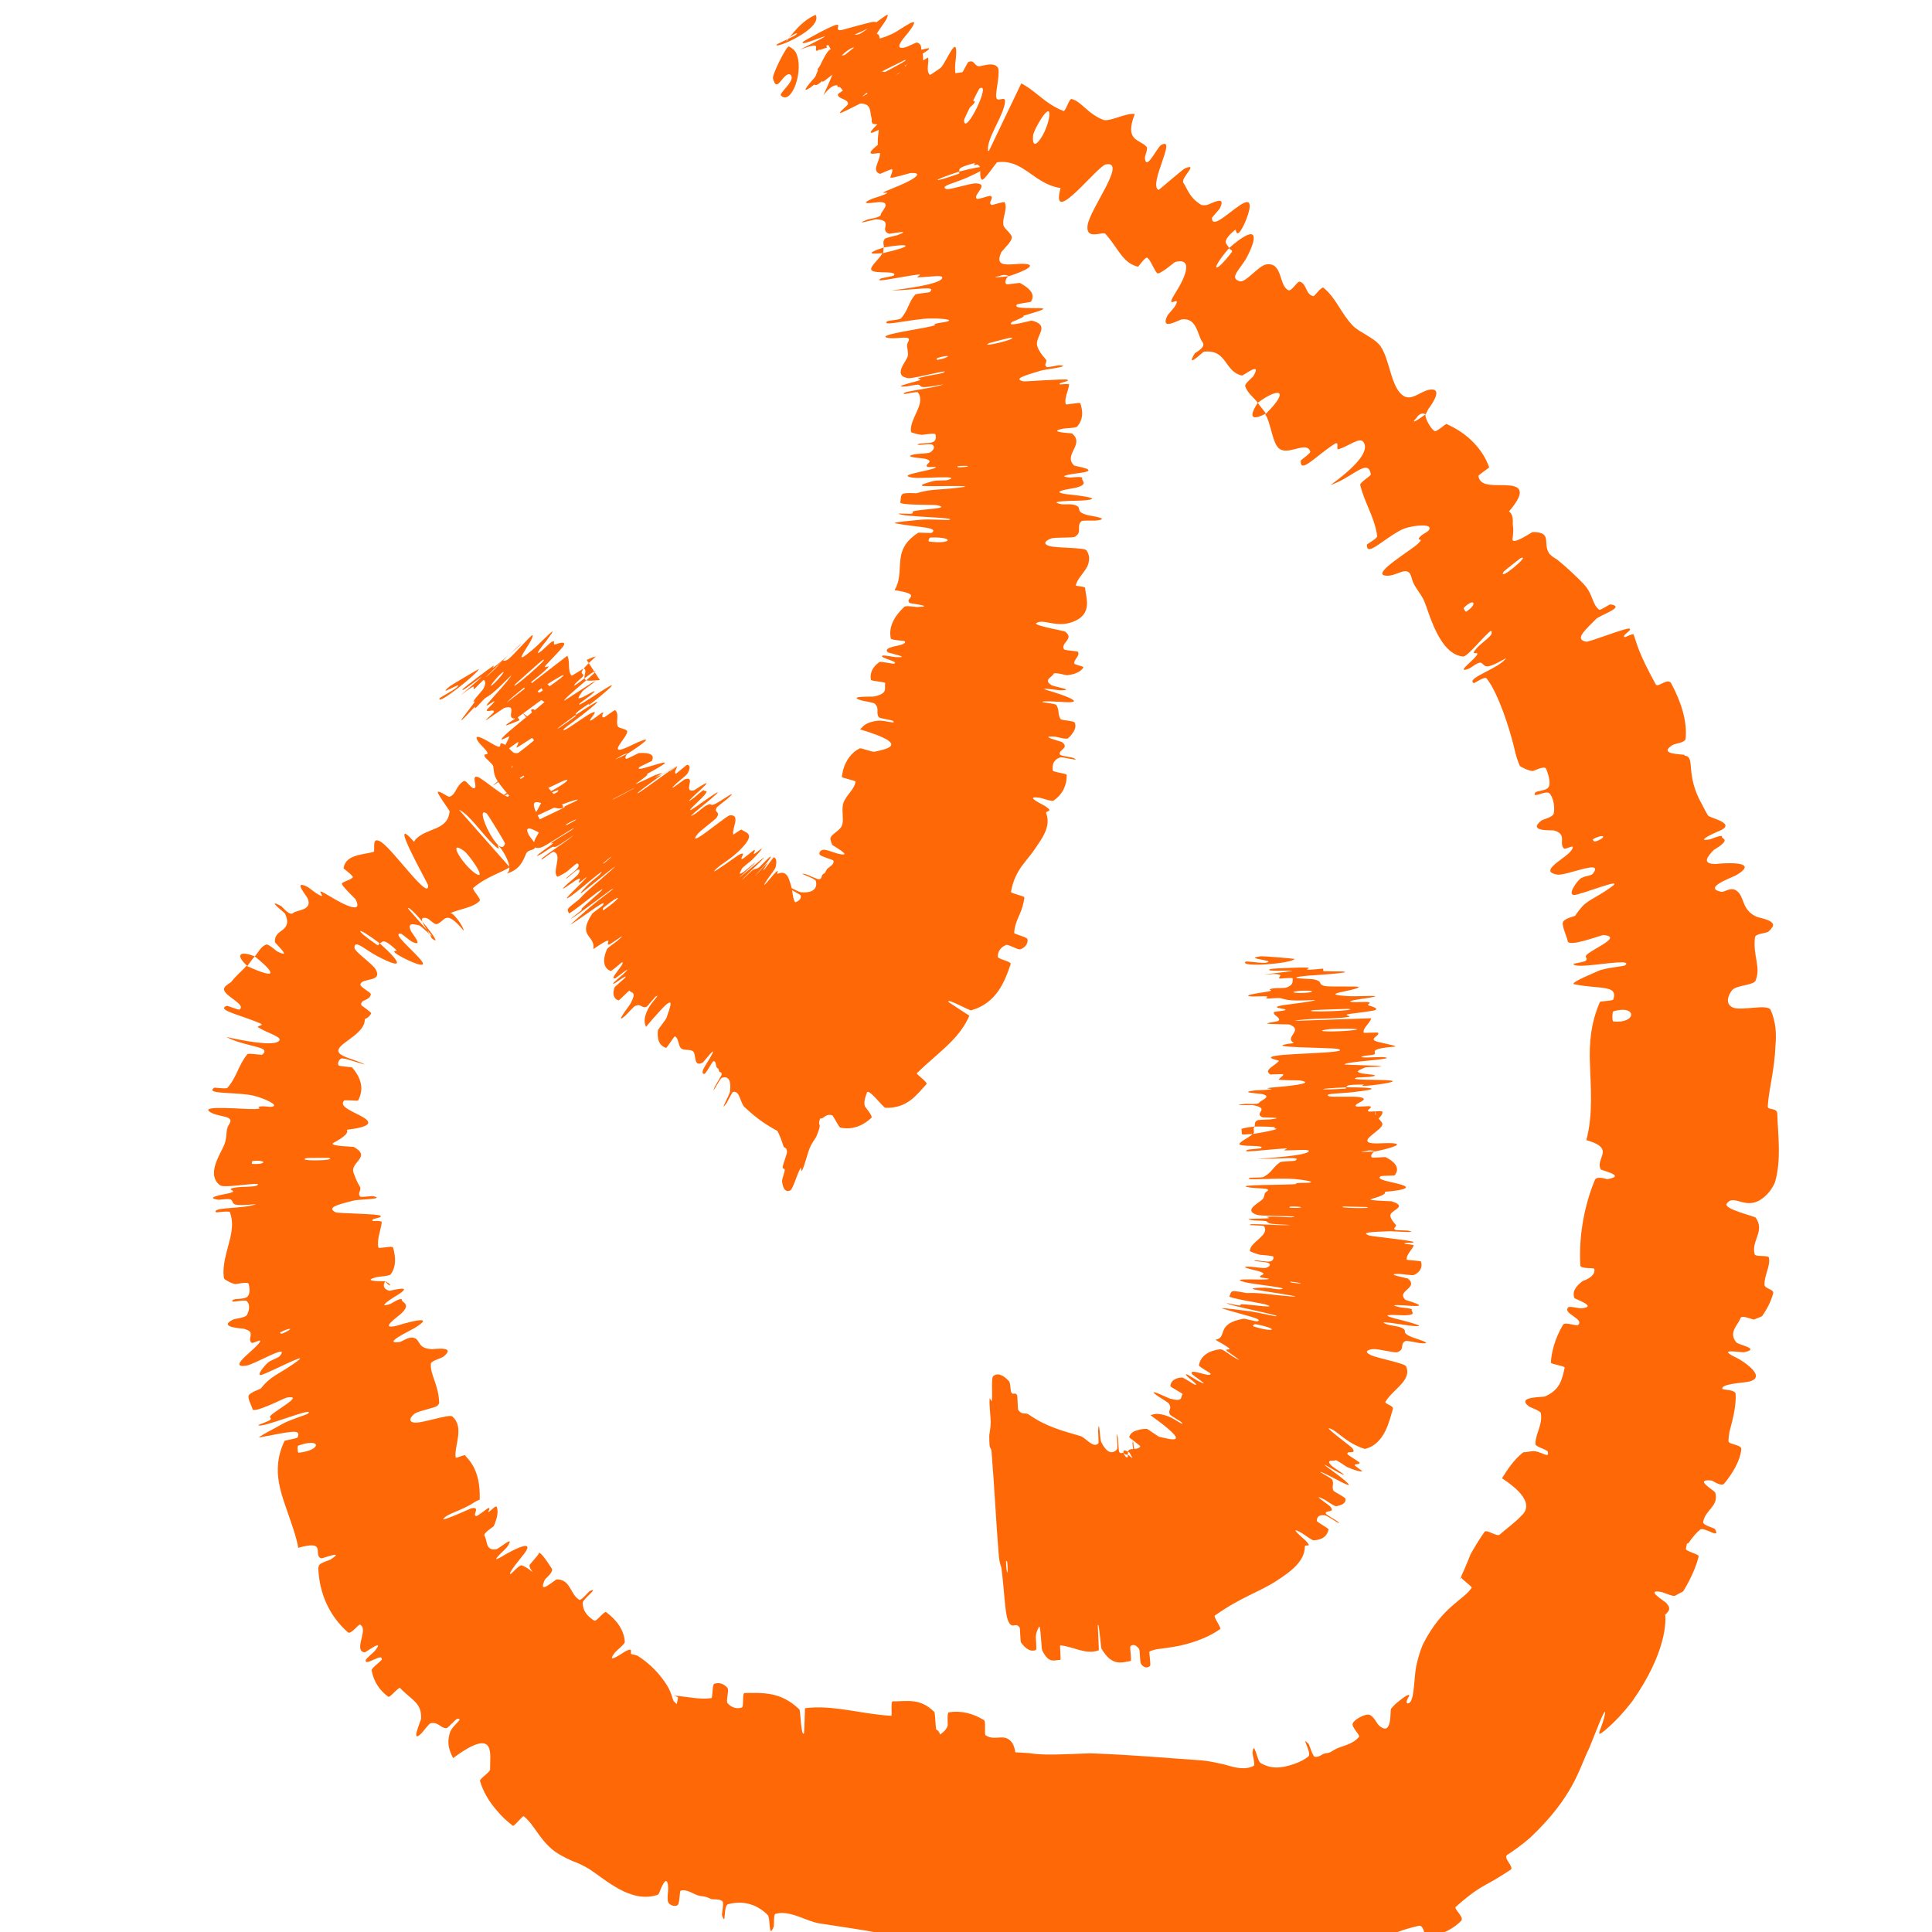 <?xml version="1.0" encoding="utf-8"?>
<svg xmlns="http://www.w3.org/2000/svg" fill="none" height="100%" overflow="visible" preserveAspectRatio="none" style="display: block;" viewBox="0 0 45 45" width="100%">
<g clip-path="url(#clip0_0_3458)" id="interface-content-fire--lit-flame-torch-trending--Streamline-Core">
<path d="M20.887 40.422C20.437 40.448 20.387 40.504 20.536 40.458C20.687 40.421 21.044 40.317 21.534 40.262C21.621 40.264 21.701 40.27 21.776 40.278C21.916 40.293 21.885 40.488 21.98 40.508C22.163 40.547 22.302 40.43 22.479 40.488C22.537 40.508 22.519 40.809 22.578 40.823C22.903 40.901 23.175 40.785 23.493 40.805C23.645 40.814 23.797 40.823 23.952 40.832C24.312 40.887 24.619 40.867 25.391 40.838C26.449 40.877 27.109 40.944 27.968 41.001C28.148 41.014 28.342 41.059 28.541 41.104C28.778 41.179 29.023 41.232 29.205 41.126C29.239 41.105 29.171 40.855 29.173 40.833C29.207 40.495 29.276 41.012 29.362 41.064C29.593 41.2 29.824 41.199 30.147 41.085C30.28 41.039 30.389 40.981 30.471 40.915C30.571 40.829 30.271 40.397 30.481 40.622C30.496 40.637 30.575 40.901 30.616 40.915C30.711 40.947 30.804 40.847 30.858 40.841C30.924 40.834 30.956 40.826 30.99 40.809C31.017 40.795 31.046 40.778 31.088 40.752C31.237 40.663 31.493 40.648 31.654 40.455C31.688 40.414 31.468 40.226 31.509 40.138C31.549 40.05 31.767 39.929 31.876 39.937C31.984 39.946 32.074 40.151 32.114 40.185C32.441 40.48 32.37 39.833 32.401 39.799C32.437 39.755 32.475 39.715 32.515 39.678C32.776 39.463 32.844 39.442 32.816 39.516C32.68 39.723 32.844 39.715 32.882 39.576C32.916 39.479 32.93 39.336 32.945 39.165C32.968 38.978 32.952 38.844 33.091 38.431C33.111 38.376 33.133 38.324 33.155 38.275C33.603 37.408 34.093 37.27 34.278 36.981C34.296 36.956 34.022 36.77 34.039 36.742C34.054 36.72 34.064 36.703 34.069 36.693C33.934 36.892 34.036 36.753 34.251 36.205C34.336 36.053 34.443 35.868 34.58 35.678C34.626 35.616 34.869 35.8 34.93 35.745C35.074 35.615 35.285 35.468 35.433 35.307C35.626 35.138 35.639 34.859 34.984 34.432C35.094 34.261 35.24 34.014 35.483 33.825C35.53 33.828 35.596 33.812 35.673 33.803C35.869 33.77 36.108 34.007 36.049 33.81C36.036 33.766 35.764 33.696 35.763 33.639C35.758 33.398 35.937 33.189 35.889 32.915C35.879 32.859 35.643 32.783 35.606 32.754C35.309 32.52 35.935 32.55 35.991 32.524C36.314 32.376 36.363 32.179 36.42 31.965C36.425 31.935 36.432 31.899 36.445 31.858C36.459 31.815 36.124 31.778 36.124 31.738C36.131 31.524 36.21 31.184 36.407 30.855C36.451 30.782 36.721 30.895 36.757 30.862C36.911 30.715 36.387 30.599 36.527 30.45C36.556 30.419 36.793 30.476 36.82 30.474C37.249 30.44 36.677 30.26 36.669 30.231C36.612 30.061 36.728 29.943 36.864 29.837C37.002 29.791 37.167 29.696 37.134 29.554C37.126 29.522 36.814 29.561 36.809 29.475C36.775 28.889 36.864 28.171 37.147 27.485C37.191 27.378 37.417 27.47 37.446 27.464C37.786 27.4 37.531 27.324 37.378 27.272C37.33 27.257 37.291 27.245 37.286 27.237C37.142 26.976 37.652 26.756 36.949 26.555C37.112 25.948 37.047 25.31 37.033 24.777C37.013 24.298 37.052 23.826 37.266 23.336C37.272 23.321 37.566 23.311 37.576 23.282C37.698 22.931 37.253 23.044 36.672 22.926C36.527 22.9 37.167 22.647 37.212 22.621C37.381 22.541 37.819 22.509 37.851 22.486C37.933 22.417 37.826 22.405 37.649 22.419C37.298 22.443 36.674 22.555 36.647 22.451C36.648 22.445 36.911 22.402 36.933 22.381C37.002 22.316 36.888 22.3 36.964 22.232C37.14 22.079 37.794 21.817 37.349 21.78C37.292 21.777 36.531 22.076 36.514 21.918C36.508 21.855 36.386 21.592 36.4 21.492C36.415 21.394 36.679 21.341 36.688 21.331C36.724 21.274 36.759 21.227 36.794 21.186C36.965 20.956 37.144 20.936 37.505 20.677C37.941 20.38 36.809 20.852 36.66 20.846C36.51 20.837 36.716 20.547 36.799 20.475C36.881 20.4 37.058 20.406 37.1 20.351C37.38 19.992 36.481 20.406 36.269 20.371C35.862 20.298 36.339 20.062 36.547 19.867C36.596 19.819 36.63 19.771 36.634 19.734C36.639 19.681 36.46 19.793 36.427 19.762C36.298 19.64 36.515 19.431 36.194 19.343C36.143 19.331 35.569 19.378 35.897 19.116C35.945 19.079 36.172 19.039 36.19 18.944C36.214 18.817 36.195 18.627 36.113 18.507C36.105 18.495 36.095 18.484 36.084 18.474C36.005 18.405 35.675 18.607 35.755 18.468C35.791 18.407 36.026 18.432 36.076 18.321C36.126 18.209 36.046 17.986 36.011 17.905C35.975 17.823 35.722 17.96 35.702 17.959C35.585 17.953 35.403 17.85 35.399 17.838C35.352 17.729 35.318 17.621 35.291 17.515C35.218 17.185 35.01 16.449 34.737 15.966C34.701 15.907 34.664 15.85 34.622 15.797C34.586 15.75 34.335 15.918 34.327 15.912C34.13 15.797 34.909 15.578 35.08 15.33C34.552 15.629 34.613 15.504 34.496 15.437C34.439 15.407 34.256 15.557 34.232 15.565C33.899 15.704 34.26 15.42 34.323 15.347C34.567 15.094 34.214 15.311 34.366 15.134C34.506 14.947 34.83 14.793 34.726 14.692C34.55 14.822 34.2 15.275 34.087 15.291C34.086 15.291 34.085 15.292 34.084 15.292C33.521 15.248 33.286 14.261 33.171 13.995C33.139 13.932 33.112 13.884 33.087 13.846C32.986 13.69 32.92 13.619 32.882 13.466C32.794 13.11 32.53 13.46 32.25 13.404C31.969 13.347 32.866 12.819 33.028 12.663C33.19 12.508 32.986 12.617 33.064 12.516C33.141 12.414 33.31 12.389 33.297 12.292C33.283 12.197 32.825 12.239 32.619 12.351C32.182 12.588 31.825 12.978 31.838 12.686C31.839 12.671 32.038 12.568 32.072 12.506C32.077 12.499 32.078 12.493 32.078 12.488C32.019 12.049 31.784 11.718 31.682 11.296C31.668 11.237 31.934 11.085 31.929 11.049C31.881 10.742 31.663 10.951 31.293 11.161C31.202 11.211 31.102 11.259 30.99 11.298C31.603 10.854 31.905 10.495 31.756 10.294C31.664 10.171 31.419 10.393 31.177 10.462C31.105 10.484 31.213 10.258 31.081 10.342C30.651 10.617 30.277 11.053 30.297 10.729C30.299 10.714 30.53 10.557 30.519 10.519C30.46 10.321 30.194 10.481 29.977 10.495C29.916 10.499 29.859 10.491 29.809 10.46C29.636 10.349 29.607 9.859 29.472 9.651C30.074 9.053 29.772 9.027 29.296 9.381C29.201 9.254 29.056 9.159 29.003 8.995C28.984 8.939 29.179 8.786 29.193 8.762C29.408 8.391 28.964 8.754 28.924 8.747C28.671 8.687 28.601 8.472 28.461 8.326C28.371 8.232 28.252 8.166 28.038 8.192C28.019 8.195 27.6 8.61 27.827 8.233C27.843 8.207 28.111 8.09 28.004 7.962C27.899 7.835 27.883 7.39 27.53 7.439C27.5 7.444 27.43 7.478 27.358 7.507C27.222 7.56 27.079 7.592 27.186 7.361C27.208 7.313 27.333 7.197 27.38 7.113C27.526 6.842 27.101 7.261 27.375 6.827C27.65 6.394 27.776 5.998 27.37 6.102C27.358 6.104 27 6.417 26.95 6.361C26.883 6.285 26.832 6.139 26.764 6.046C26.752 6.03 26.739 6.016 26.725 6.005C26.68 5.967 26.517 6.215 26.506 6.212C26.145 6.129 26.041 5.768 25.744 5.444C25.724 5.423 25.658 5.438 25.584 5.449C25.456 5.469 25.306 5.479 25.331 5.258C25.372 4.878 26.269 3.737 25.758 3.829C25.561 3.865 24.514 5.243 24.683 4.462C24.689 4.437 24.695 4.409 24.702 4.38C24.267 4.315 24.034 4.019 23.699 3.856C23.564 3.792 23.413 3.754 23.228 3.779C23.201 3.783 22.921 4.216 22.872 4.186C22.8 4.14 22.857 3.905 22.809 3.865C22.611 3.696 22.317 3.785 22.111 3.654C22.033 3.605 22.166 3.395 22.072 3.336C21.979 3.278 21.776 3.541 21.708 3.337C21.657 3.181 21.837 2.533 21.735 2.4C21.452 2.99 21.366 2.934 21.128 3.014C21.082 3.029 21.02 3.251 20.993 3.269C20.962 3.29 20.942 3.291 20.926 3.282C20.883 3.259 20.875 3.173 20.791 3.236C20.764 3.256 20.666 3.457 20.637 3.485C20.391 3.732 20.445 3.196 20.46 3.104C20.508 2.755 20.322 2.984 20.304 2.824C20.29 2.666 20.487 2.589 20.436 2.469C20.335 2.223 20.109 2.116 19.954 1.977C19.891 1.922 19.747 2.19 19.733 2.187C19.677 2.171 19.643 2.126 19.611 2.082C19.537 1.981 19.442 1.887 19.18 2.215C19.822 0.815 19.019 2.292 18.947 1.92C18.94 1.89 19.21 1.215 19.334 1.154C19.46 1.095 19.481 1.356 19.68 1.278C19.717 1.252 20.267 0.792 20.333 0.79C20.523 0.747 20.517 0.917 20.427 1.103C20.293 1.315 20.077 1.588 20.059 1.617C19.722 2.174 20.314 1.707 20.367 1.682C20.639 1.594 20.677 1.796 20.896 1.73C21.039 1.687 21.384 1.065 21.438 1.119C21.581 1.257 21.409 1.864 21.624 1.803C21.685 1.787 21.777 1.72 21.913 1.578C22.048 1.439 22.322 0.709 22.264 1.357C22.26 1.397 22.173 1.974 22.41 1.694C22.439 1.659 22.535 1.454 22.557 1.443C22.705 1.376 22.694 1.57 22.834 1.54C22.976 1.511 23.156 1.452 23.243 1.577C23.295 1.652 23.21 2.078 23.202 2.187C23.175 2.503 23.483 2.107 23.393 2.463C23.303 2.82 22.954 3.265 23.018 3.551C23.268 3.019 23.533 2.476 23.788 1.942C23.997 2.051 24.178 2.219 24.36 2.355C24.488 2.446 24.618 2.527 24.77 2.585C24.82 2.604 24.901 2.293 24.959 2.306C25.192 2.362 25.331 2.654 25.707 2.795C25.711 2.796 25.716 2.797 25.72 2.797C25.892 2.82 26.226 2.629 26.431 2.655C26.182 3.29 26.545 3.243 26.7 3.413C26.754 3.472 26.654 3.621 26.668 3.7C26.671 3.714 26.674 3.725 26.677 3.735C26.725 3.93 26.957 3.43 27.043 3.379C27.435 3.154 26.734 4.303 26.985 4.424C26.995 4.429 27.552 3.936 27.607 3.919C27.934 3.79 27.492 4.143 27.563 4.257C27.675 4.434 27.709 4.609 27.982 4.773C28.012 4.781 28.052 4.783 28.103 4.776C28.183 4.765 28.575 4.519 28.417 4.844C28.397 4.886 28.231 5.056 28.23 5.074C28.224 5.382 28.729 4.833 28.984 4.722C29.239 4.612 29.034 5.119 28.964 5.255C28.784 5.608 28.798 5.327 28.769 5.352C28.424 5.644 28.576 5.677 28.63 5.775C28.155 6.331 28.294 6.396 28.688 5.875C28.73 5.818 28.623 5.814 28.63 5.775C28.929 5.516 29.119 5.411 29.18 5.472C29.233 5.523 29.196 5.688 29.054 5.969C28.907 6.261 28.6 6.476 28.882 6.553C29.01 6.589 29.319 6.188 29.489 6.16C29.856 6.099 29.791 6.584 29.968 6.733C29.979 6.743 29.991 6.751 30.005 6.758C30.087 6.799 30.214 6.54 30.277 6.561C30.445 6.617 30.405 6.864 30.594 6.899C30.612 6.902 30.785 6.669 30.824 6.701C31.123 6.941 31.235 7.306 31.521 7.597C31.658 7.736 32.023 7.878 32.15 8.057C32.206 8.135 32.249 8.235 32.287 8.344C32.401 8.666 32.462 9.062 32.68 9.214C32.869 9.346 33.065 9.13 33.276 9.081C33.605 9.012 33.405 9.35 33.269 9.526C33.242 9.583 33.218 9.628 33.206 9.649C33.205 9.65 33.178 9.636 33.143 9.63C33.102 9.635 33.039 9.652 32.992 9.735C32.956 9.773 32.937 9.795 32.932 9.805C32.914 9.867 33.204 9.648 33.206 9.649C33.17 9.712 33.339 10.022 33.425 10.043C33.472 10.053 33.672 9.867 33.693 9.876C34.097 10.057 34.407 10.331 34.596 10.68C34.631 10.746 34.661 10.814 34.686 10.886C34.686 10.895 34.432 11.066 34.435 11.085C34.472 11.368 34.868 11.277 35.166 11.308C35.464 11.339 35.496 11.506 35.146 11.914C35.228 11.96 35.243 12.081 35.235 12.211C35.256 12.342 35.244 12.457 35.23 12.541C35.195 12.733 35.681 12.39 35.698 12.393C36.162 12.39 35.933 12.647 36.075 12.877C36.105 12.928 36.178 12.982 36.264 13.03C36.495 13.214 36.732 13.443 36.881 13.598C37.112 13.839 37.072 14.062 37.248 14.203C37.271 14.222 37.493 14.074 37.506 14.077C37.891 14.132 37.262 14.326 37.178 14.416C36.918 14.674 36.755 14.826 36.849 14.908C36.868 14.925 36.899 14.937 36.943 14.947C37.002 14.963 37.875 14.619 37.948 14.64C38.045 14.672 37.739 14.81 37.85 14.841C37.859 14.844 38.037 14.74 38.054 14.787C38.137 15.026 38.161 15.2 38.563 15.936C38.609 16.03 38.805 15.811 38.902 15.889C38.91 15.893 38.916 15.899 38.921 15.908C39.167 16.363 39.301 16.815 39.261 17.206C39.251 17.303 39.015 17.316 38.955 17.354C38.595 17.583 39.212 17.562 39.23 17.584C39.235 17.59 39.24 17.595 39.245 17.601C39.503 17.638 39.235 18.029 39.651 18.751C39.696 18.842 39.738 18.923 39.781 18.992C39.819 19.06 40.516 19.179 40 19.373C39.966 19.387 39.448 19.619 39.83 19.55C39.853 19.544 40.12 19.429 40.108 19.487C40.097 19.548 40.297 19.533 40.033 19.723C40.012 19.738 39.965 19.767 39.914 19.8C39.781 19.94 39.612 20.129 39.973 20.124C40.004 20.115 41.057 20.018 40.448 20.38C40.347 20.44 39.65 20.678 40.086 20.771C40.17 20.79 40.297 20.653 40.436 20.739C40.651 20.874 40.543 21.192 40.924 21.357C40.985 21.381 41.429 21.446 41.26 21.623C41.243 21.648 41.22 21.674 41.188 21.7C41.136 21.741 40.884 21.74 40.876 21.837C40.826 22.272 41.022 22.53 40.889 22.843C40.842 22.95 40.44 22.947 40.346 23.061C40.252 23.175 40.172 23.385 40.364 23.468C40.556 23.553 41.175 23.373 41.242 23.524C41.366 23.804 41.379 24.089 41.353 24.366C41.334 24.916 41.204 25.339 41.174 25.764C41.166 25.873 41.393 25.783 41.397 25.945C41.406 26.379 41.501 27.018 41.34 27.544C41.285 27.668 41.199 27.799 41.063 27.903C40.663 28.218 40.386 27.785 40.218 28.038C40.138 28.161 40.871 28.329 40.893 28.361C41.118 28.68 40.784 28.895 40.869 29.214C40.886 29.281 41.189 29.231 41.2 29.289C41.242 29.487 41.095 29.695 41.098 29.92C41.1 30.023 41.329 30.026 41.3 30.127C41.255 30.291 41.18 30.455 41.043 30.656C40.99 30.682 40.927 30.708 40.85 30.734C40.829 30.742 40.563 30.615 40.536 30.706C40.492 30.854 40.251 31.024 40.437 31.261C40.493 31.332 41.01 31.408 40.633 31.494C40.554 31.513 39.939 31.382 40.451 31.628C40.537 31.664 41.215 32.08 40.718 32.184C40.588 32.21 40.062 32.234 40.12 32.354C40.13 32.372 40.417 32.366 40.426 32.464C40.44 32.709 40.383 32.983 40.284 33.344C40.27 33.418 40.26 33.494 40.26 33.572C40.26 33.643 40.566 33.649 40.558 33.75C40.535 34.03 40.346 34.328 40.161 34.555C40.092 34.639 39.894 34.486 39.866 34.484C39.426 34.441 39.936 34.716 39.952 34.767C40.043 35.08 39.719 35.162 39.67 35.448C39.655 35.528 39.928 35.589 39.944 35.614C40.088 35.874 39.695 35.549 39.598 35.629C39.505 35.706 39.425 35.802 39.324 35.946C39.291 35.931 39.282 35.987 39.268 36.078C39.261 36.13 39.575 36.202 39.565 36.247C39.529 36.416 39.418 36.717 39.206 37.065C39.164 37.09 39.102 37.118 39.014 37.168C38.969 37.193 38.746 37.089 38.691 37.079C38.3 37.011 38.77 37.293 38.81 37.336C38.939 37.478 38.859 37.525 38.799 37.602C38.788 37.59 38.779 37.588 38.786 37.606C38.803 37.745 38.826 38.476 38.02 39.624C37.694 40.042 37.494 40.205 37.373 40.31C37.252 40.405 37.222 40.417 37.27 40.292C37.292 40.233 37.328 40.14 37.364 40.004C37.411 39.827 37.376 39.869 37.355 39.904C37.329 39.948 37.297 40.022 37.262 40.106C37.192 40.276 37.111 40.487 37.011 40.728C36.774 41.205 36.659 41.842 35.635 42.809C35.455 42.965 35.263 43.102 35.105 43.205C35 43.273 35.276 43.487 35.186 43.549C34.939 43.711 34.833 43.769 34.801 43.79C34.55 43.938 34.389 43.984 33.906 44.416C33.858 44.458 34.11 44.659 34.035 44.737C33.933 44.845 33.781 44.949 33.617 45.015C33.514 45.062 33.405 45.098 33.3 45.12C33.146 45.151 33.19 44.824 33.042 44.857C32.7 44.932 32.37 45.054 32.117 45.203C32.01 45.267 32.296 45.496 32.146 45.556C31.971 45.627 31.821 45.684 31.692 45.731C31.248 45.926 29.969 46.256 29.096 45.945C29.018 45.922 28.922 45.286 28.784 45.414C28.779 45.592 28.786 45.801 28.788 45.992C28.728 45.998 28.672 46.002 28.613 46.006C27.69 46.093 26.518 45.923 25.872 45.916C25.868 45.916 25.864 45.916 25.858 45.916C25.847 45.916 25.904 46.251 25.884 46.252C25.781 46.256 25.168 46.453 24.589 46.324C24.526 46.299 24.459 46.267 24.389 46.226C24.341 46.199 24.288 45.603 24.166 45.711C24.145 45.73 23.954 45.837 23.92 45.973C23.916 45.994 23.993 46.264 23.93 46.282C23.566 46.379 23.152 46.383 22.806 46.281C22.805 46.281 22.804 46.28 22.802 46.28C22.83 46.234 22.732 45.964 22.747 45.938C22.784 45.846 22.716 45.882 22.508 45.965C22.301 46.034 21.907 46.211 21.174 46.083C20.392 45.893 20.521 45.483 20.513 45.094C20.527 44.981 20.537 44.862 20.531 44.734C20.541 44.673 20.213 44.458 20.385 44.196C20.906 43.668 21.382 43.012 21.9 42.416C21.959 42.375 22.108 42.404 22.399 42.874C22.545 43.098 22.626 43.56 22.658 43.64C22.678 43.679 22.713 43.607 22.727 43.417C22.742 43.231 22.709 42.944 22.635 42.702C22.625 42.666 22.549 42.502 22.466 42.371C22.381 42.234 22.295 42.121 22.232 42.033C22.102 41.858 22.045 41.755 22.039 41.672C22.03 41.559 22.273 41.346 22.207 41.175C22.176 41.094 22.112 41.097 22.055 41.106C21.92 41.086 21.774 41.073 21.619 40.969C21.468 40.869 21.436 40.747 21.356 40.632C21.283 40.52 21.126 40.416 20.887 40.422ZM35.023 13.315C34.866 13.574 35.673 12.906 35.423 12.997C35.41 13.002 35.031 13.302 35.023 13.315ZM24.062 3.162C24.021 3.649 24.4 3.075 24.44 2.702C24.478 2.329 24.074 3.015 24.062 3.162ZM22.453 2.799C22.466 3.207 23.116 1.872 22.813 2.062C22.795 2.073 22.452 2.776 22.453 2.799ZM21.715 44.661C21.712 44.649 21.558 44.673 21.554 44.687C21.529 45.035 21.887 44.975 21.715 44.661ZM20.848 2.445C20.806 2.65 21.055 2.514 21.103 2.26C21.145 2.057 20.903 2.192 20.848 2.445ZM37.108 19.544C37.094 19.551 37.107 19.623 37.189 19.591C37.453 19.487 37.34 19.416 37.108 19.544ZM18.372 1.084C18.437 1.108 18.496 1.157 18.534 1.218C18.744 1.612 18.44 2.47 18.189 2.225C18.139 2.177 18.473 1.923 18.439 1.787C18.421 1.725 18.381 1.718 18.338 1.739C18.195 1.804 18.088 2.156 18.005 1.828C17.976 1.746 18.322 1.063 18.373 1.083C18.372 1.084 18.372 1.084 18.372 1.084ZM34.092 14.162C34.083 14.173 34.136 14.255 34.148 14.248C34.432 14.069 34.333 13.911 34.092 14.162ZM37.579 23.555C37.551 23.563 37.547 23.786 37.575 23.791C38.127 23.85 38.136 23.393 37.579 23.555ZM29.485 9.632C29.176 9.797 29.062 9.739 29.296 9.381C29.354 9.469 29.426 9.545 29.485 9.632Z" fill="#FE6807" id="Vector 162"/>
<path d="M23.726 46.282C23.494 46.362 23.249 46.319 23.031 46.233C22.977 46.211 22.921 46.185 22.871 46.158C22.794 46.117 22.831 45.931 22.779 45.895C22.676 45.824 22.584 45.915 22.483 45.83C22.45 45.801 22.489 45.507 22.455 45.483C22.265 45.354 22.088 45.43 21.898 45.368C20.96 45.062 20.051 44.95 19.094 44.801C19.002 44.787 18.901 44.753 18.8 44.715C18.555 44.623 18.295 44.507 18.057 44.58C18.018 44.592 18.031 44.851 18.023 44.872C17.894 45.193 17.953 44.674 17.88 44.602C17.591 44.316 17.259 44.274 16.961 44.352C16.834 44.386 16.923 44.906 16.817 44.61C16.81 44.59 16.862 44.319 16.83 44.288C16.759 44.217 16.608 44.254 16.551 44.227C16.441 44.174 16.422 44.175 16.315 44.162C16.17 44.142 16.011 43.99 15.856 44.037C15.823 44.048 15.837 44.331 15.782 44.374C15.727 44.417 15.601 44.381 15.566 44.311C15.53 44.242 15.567 44.023 15.564 43.972C15.542 43.602 15.396 43.977 15.35 44.099C15.337 44.118 15.327 44.131 15.322 44.133C14.696 44.346 14.105 43.779 13.719 43.53C13.569 43.441 13.433 43.381 13.332 43.347C13.162 43.271 12.991 43.184 12.857 43.072C12.549 42.811 12.431 42.487 12.199 42.304C12.175 42.284 11.974 42.549 11.944 42.526C11.795 42.409 11.671 42.294 11.567 42.164C11.391 41.964 11.254 41.733 11.18 41.482C11.166 41.434 11.415 41.276 11.415 41.217C11.407 40.862 11.574 40.193 10.553 40.95C10.483 40.802 10.393 40.633 10.48 40.357C10.534 40.18 10.817 40.024 10.652 40.034C10.651 40.035 10.649 40.035 10.648 40.035C10.613 40.043 10.433 40.254 10.398 40.253C10.253 40.251 10.222 40.105 10.031 40.137C9.992 40.145 9.846 40.345 9.813 40.376C9.549 40.628 9.81 40.078 9.809 40.023C9.816 39.674 9.622 39.615 9.373 39.371C9.355 39.355 9.337 39.337 9.32 39.317C9.291 39.282 9.082 39.547 9.045 39.521C8.856 39.386 8.707 39.182 8.656 38.909C8.645 38.848 8.887 38.691 8.892 38.652C8.915 38.482 8.503 38.826 8.517 38.669C8.519 38.637 8.707 38.482 8.724 38.461C8.99 38.132 8.515 38.491 8.494 38.487C8.243 38.456 8.535 38.02 8.43 37.879C8.418 37.864 8.403 37.851 8.385 37.84C8.356 37.824 8.171 38.08 8.103 38.02C7.673 37.636 7.44 37.13 7.413 36.523C7.418 36.506 7.423 36.487 7.428 36.468C7.441 36.406 7.666 36.343 7.691 36.329C8.069 36.088 7.512 36.302 7.484 36.297C7.271 36.227 7.641 35.855 6.947 36.051C6.914 35.851 6.845 35.65 6.772 35.436C6.567 34.816 6.291 34.266 6.628 33.561C6.633 33.55 6.923 33.503 6.932 33.481C6.949 33.44 6.953 33.408 6.945 33.385C6.91 33.294 6.524 33.396 6.056 33.478C5.92 33.51 6.524 33.204 6.565 33.173C6.723 33.078 7.141 32.951 7.17 32.928C7.389 32.729 6.06 33.29 6.017 33.193C6.018 33.189 6.267 33.096 6.288 33.077C6.351 33.015 6.242 33.03 6.313 32.964C6.476 32.812 7.097 32.485 6.677 32.553C6.623 32.562 5.896 32.938 5.881 32.819C5.876 32.772 5.77 32.592 5.789 32.513C5.809 32.435 6.064 32.353 6.072 32.344C6.297 32.057 6.45 32.033 6.827 31.774C6.848 31.759 6.87 31.744 6.892 31.728C7.316 31.425 6.228 31.993 6.091 32.023C5.953 32.054 6.156 31.816 6.233 31.745C6.31 31.674 6.477 31.634 6.516 31.586C6.773 31.268 5.934 31.781 5.732 31.81C5.252 31.873 6.028 31.383 6.062 31.233C6.07 31.191 5.89 31.299 5.86 31.276C5.749 31.188 5.952 31.031 5.732 30.968C5.718 30.961 5.701 30.955 5.682 30.949C5.634 30.942 5.058 30.915 5.431 30.735C5.485 30.711 5.713 30.695 5.751 30.628C5.807 30.527 5.833 30.379 5.746 30.306C5.682 30.252 5.322 30.376 5.426 30.28C5.472 30.238 5.698 30.273 5.767 30.197C5.837 30.123 5.808 29.964 5.793 29.905C5.779 29.845 5.501 29.911 5.481 29.909C5.369 29.892 5.22 29.791 5.219 29.782C5.201 29.684 5.202 29.588 5.214 29.492C5.258 29.053 5.511 28.635 5.354 28.235C5.339 28.196 5.043 28.244 5.037 28.239C4.902 28.111 5.703 28.161 5.961 28.047C5.357 28.104 5.463 28.04 5.39 27.95C5.354 27.906 5.121 27.947 5.097 27.945C4.737 27.901 5.193 27.822 5.286 27.803C5.629 27.734 5.217 27.713 5.446 27.667C5.673 27.621 6.018 27.668 6.008 27.577C5.789 27.566 5.228 27.672 5.132 27.61C5.116 27.6 5.102 27.589 5.089 27.578C4.797 27.291 5.201 26.797 5.247 26.595C5.295 26.379 5.257 26.309 5.338 26.185C5.485 25.964 5.062 26.035 4.874 25.887C4.686 25.737 5.719 25.844 5.942 25.832C6.165 25.821 5.937 25.791 6.06 25.772C6.183 25.753 6.333 25.81 6.381 25.756C6.429 25.703 6.04 25.533 5.808 25.501C5.318 25.434 4.797 25.481 4.987 25.335C4.998 25.327 5.269 25.369 5.298 25.337C5.521 25.081 5.552 24.806 5.762 24.555C5.791 24.521 6.09 24.582 6.11 24.564C6.29 24.402 5.958 24.401 5.529 24.261C5.446 24.233 5.359 24.198 5.273 24.153C6.011 24.32 6.472 24.348 6.512 24.223C6.538 24.14 6.219 24.06 6.016 23.929C5.955 23.889 6.192 23.891 6.049 23.831C5.58 23.634 5.02 23.519 5.288 23.427C5.301 23.424 5.557 23.532 5.581 23.513C5.736 23.392 5.238 23.211 5.218 23.049C5.211 22.988 5.29 22.933 5.383 22.875C5.509 22.708 5.665 22.591 5.74 22.495C6.511 22.848 6.393 22.648 5.935 22.276C6.024 22.174 6.073 22.044 6.205 21.999C6.25 21.984 6.434 22.149 6.458 22.161C6.835 22.351 6.406 21.975 6.403 21.942C6.394 21.776 6.501 21.722 6.58 21.661C6.67 21.588 6.739 21.502 6.639 21.278C6.632 21.263 6.166 20.9 6.55 21.106C6.576 21.12 6.745 21.343 6.828 21.266C6.911 21.189 7.289 21.212 7.165 20.924C7.135 20.854 6.813 20.487 7.156 20.654C7.203 20.677 7.33 20.789 7.414 20.835C7.68 20.98 7.224 20.595 7.658 20.862C8.093 21.128 8.458 21.276 8.278 20.941C8.275 20.933 8.085 20.756 8.001 20.649C7.971 20.611 7.954 20.583 7.964 20.574C8.022 20.521 8.168 20.498 8.217 20.434C8.241 20.404 8.001 20.233 8.001 20.224C8.054 19.912 8.395 19.918 8.698 19.844C8.701 19.844 8.703 19.842 8.706 19.839C8.745 19.788 8.638 19.444 8.893 19.623C9.188 19.832 10.014 21.013 9.969 20.613C9.915 20.48 9.006 18.88 9.646 19.609C9.653 19.59 9.662 19.574 9.673 19.559C9.935 19.269 10.432 19.358 10.472 18.897C10.474 18.875 10.166 18.466 10.198 18.445C10.248 18.415 10.431 18.571 10.471 18.557C10.611 18.512 10.617 18.34 10.745 18.234C10.764 18.215 10.785 18.2 10.812 18.191C10.864 18.172 10.983 18.389 11.053 18.357C11.126 18.322 10.963 18.038 11.135 18.1C11.264 18.148 11.761 18.595 11.898 18.575C11.461 18.088 11.522 18.052 11.488 17.844C11.482 17.803 11.305 17.657 11.294 17.63C11.242 17.517 11.403 17.623 11.341 17.504C11.326 17.476 11.168 17.318 11.147 17.286C10.957 17.009 11.392 17.282 11.47 17.326C11.764 17.5 11.575 17.275 11.71 17.321C11.846 17.366 11.909 17.541 12.014 17.543C12.234 17.544 12.332 17.374 12.434 17.262C12.474 17.217 12.215 17.064 12.215 17.053C12.216 17.045 12.218 17.038 12.22 17.031C12.275 16.933 12.543 17.014 12.162 16.598C13.375 17.543 12.096 16.449 12.429 16.523C12.456 16.529 13.042 16.96 13.089 17.071C13.136 17.184 12.904 17.11 12.974 17.282C12.994 17.32 13.412 17.872 13.425 17.918C13.549 18.255 12.765 17.501 12.721 17.461C12.595 17.36 12.527 17.321 12.496 17.322L12.535 17.279C12.446 17.29 12.724 17.617 12.736 17.662C12.813 17.933 12.608 17.936 12.642 18.145C12.663 18.281 13.179 18.77 13.112 18.811C12.883 18.948 12.136 18.293 12.566 19.073C12.655 19.241 13.225 19.773 12.663 19.459C12.626 19.441 12.151 19.116 12.313 19.442C12.333 19.483 12.478 19.656 12.479 19.681C12.473 19.845 12.304 19.75 12.246 19.901C12.184 20.048 12.106 20.26 11.803 20.346C11.81 20.34 11.818 20.334 11.824 20.327C11.958 20.202 11.726 19.838 11.663 19.758C11.48 19.523 11.755 19.929 11.498 19.675C11.232 19.427 10.928 18.962 10.69 18.86C11.081 19.3 11.478 19.755 11.871 20.197C11.702 20.32 11.347 20.406 11.024 20.68C10.982 20.715 11.216 20.936 11.172 20.983C11.015 21.145 10.749 21.154 10.463 21.279C10.48 21.269 10.497 21.266 10.518 21.275C10.597 21.313 10.793 21.579 10.802 21.679C10.368 21.162 10.379 21.448 10.18 21.523C10.111 21.547 10.008 21.4 9.932 21.383C9.662 21.326 10.002 21.703 10.05 21.845C10.057 21.853 10.062 21.859 10.067 21.863C10.399 22.119 9.545 21.067 9.502 21.154C9.496 21.161 9.975 21.698 10.007 21.73C10.193 21.958 9.82 21.564 9.759 21.552C9.646 21.533 9.476 21.467 9.57 21.683C9.597 21.746 9.887 22.076 9.6 21.935C9.595 21.932 9.589 21.93 9.584 21.927C9.543 21.905 9.361 21.752 9.346 21.749C9.085 21.705 9.666 22.172 9.821 22.384C9.976 22.595 9.5 22.369 9.368 22.297C9.026 22.112 9.267 22.16 9.239 22.134C8.909 21.828 8.918 21.943 8.847 21.973C8.262 21.535 8.239 21.637 8.777 22.005C8.836 22.045 8.813 21.963 8.847 21.973C9.381 22.456 9.395 22.588 8.793 22.273C8.51 22.126 8.248 21.865 8.257 22.076C8.261 22.172 8.681 22.45 8.753 22.584C8.916 22.889 8.425 22.763 8.394 22.931C8.383 22.991 8.637 23.111 8.637 23.157C8.638 23.16 8.637 23.162 8.637 23.165C8.603 23.317 8.388 23.273 8.415 23.41C8.418 23.422 8.659 23.581 8.645 23.605C8.551 23.782 8.358 23.755 8.368 23.725C8.371 23.714 8.445 23.698 8.504 23.621C8.505 23.72 8.498 23.812 8.468 23.875C8.333 24.163 7.83 24.332 7.885 24.499C7.92 24.605 8.204 24.666 8.386 24.743C8.657 24.855 8.343 24.747 8.131 24.686C8.067 24.663 8.011 24.658 7.986 24.655C7.984 24.654 7.97 24.649 7.94 24.655C7.903 24.655 7.847 24.645 7.768 24.628C7.739 24.623 7.717 24.619 7.702 24.616C7.56 24.587 7.985 24.656 7.986 24.655C7.92 24.625 7.838 24.773 7.89 24.817C7.918 24.839 8.192 24.853 8.201 24.863C8.425 25.118 8.478 25.381 8.338 25.637C8.333 25.642 8.028 25.62 8.018 25.631C7.875 25.78 8.245 25.895 8.463 26.026C8.681 26.158 8.604 26.251 8.078 26.315C8.142 26.41 7.909 26.541 7.768 26.619C7.626 26.696 8.222 26.707 8.234 26.713C8.611 26.914 8.272 27.031 8.227 27.223C8.218 27.261 8.229 27.313 8.252 27.36C8.285 27.46 8.336 27.564 8.379 27.633C8.438 27.726 8.303 27.794 8.398 27.876C8.411 27.887 8.674 27.856 8.685 27.859C9.008 27.933 8.358 27.933 8.244 27.962C7.83 28.065 7.61 28.128 7.817 28.237C7.864 28.263 8.801 28.27 8.859 28.315C8.934 28.374 8.598 28.378 8.685 28.439C8.692 28.444 8.898 28.425 8.892 28.467C8.87 28.66 8.772 28.874 8.813 29.054C8.813 29.055 8.814 29.057 8.814 29.058C8.82 29.091 9.14 29.009 9.154 29.056C9.219 29.275 9.232 29.503 9.1 29.681C9.067 29.725 8.837 29.73 8.77 29.747C8.369 29.855 8.971 29.84 8.983 29.845C9.145 29.934 9.098 30.006 8.973 29.845C8.928 29.911 8.904 30.011 9.063 30.065C9.083 30.073 9.705 29.892 9.233 30.179C9.202 30.197 8.72 30.493 9.089 30.372C9.112 30.365 9.356 30.204 9.358 30.275C9.36 30.33 9.491 30.351 9.447 30.466C9.433 30.499 9.402 30.541 9.345 30.595C9.269 30.668 8.801 30.986 9.247 30.877C9.277 30.867 10.256 30.564 9.659 30.931C9.56 30.991 8.892 31.305 9.292 31.261C9.37 31.253 9.497 31.137 9.62 31.157C9.811 31.189 9.696 31.409 10.062 31.424C10.126 31.424 10.639 31.348 10.329 31.598C10.281 31.636 10.04 31.698 10.036 31.762C10.015 32.028 10.221 32.252 10.229 32.684C10.221 32.701 10.208 32.719 10.191 32.739C10.141 32.794 9.747 32.859 9.654 32.93C9.561 33.001 9.485 33.127 9.675 33.136C9.865 33.142 10.467 32.932 10.535 32.992C10.827 33.243 10.573 33.684 10.613 33.945C10.614 33.954 10.626 33.954 10.643 33.951C10.7 33.934 10.824 33.881 10.834 33.898C10.871 33.97 11.2 34.183 11.173 34.931C11.141 34.941 11.106 34.957 11.067 34.979C10.743 35.196 10.438 35.242 10.327 35.374C10.281 35.45 10.953 35.139 10.975 35.132C11.218 35.082 10.975 35.308 11.101 35.312C11.126 35.311 11.361 35.125 11.378 35.124C11.438 35.118 11.351 35.223 11.38 35.219C11.389 35.217 11.473 35.144 11.52 35.102C11.545 35.089 11.564 35.083 11.569 35.096C11.607 35.197 11.595 35.328 11.502 35.544C11.494 35.564 11.243 35.71 11.285 35.773C11.355 35.874 11.301 36.128 11.557 36.085C11.633 36.071 12.019 35.719 11.814 36.029C11.771 36.094 11.293 36.501 11.764 36.211C11.842 36.163 12.499 35.798 12.214 36.183C12.138 36.284 11.802 36.677 11.897 36.661C11.911 36.657 12.098 36.446 12.148 36.46C12.25 36.491 12.323 36.553 12.407 36.619C12.353 36.54 12.325 36.495 12.335 36.455C12.342 36.429 12.543 36.219 12.546 36.188C12.555 36.103 12.707 36.307 12.851 36.534C12.902 36.618 12.703 36.767 12.692 36.792C12.509 37.19 12.922 36.785 12.976 36.786C13.289 36.794 13.277 37.122 13.484 37.258C13.488 37.26 13.492 37.262 13.497 37.264C13.54 37.281 13.715 37.068 13.738 37.057C13.972 36.955 13.573 37.25 13.573 37.328C13.573 37.549 13.709 37.659 13.84 37.748C13.888 37.78 14.077 37.517 14.118 37.549C14.366 37.735 14.539 37.972 14.553 38.242C14.555 38.294 14.36 38.444 14.325 38.488C14.082 38.8 14.521 38.487 14.567 38.462C14.784 38.351 14.648 38.521 14.718 38.532C14.764 38.539 14.805 38.548 14.843 38.562C15.308 38.852 15.561 39.268 15.609 39.397C15.643 39.472 15.656 39.542 15.689 39.62C16.056 39.979 15.857 39.932 15.727 39.866C15.715 39.859 15.804 39.546 15.791 39.535C15.737 39.499 15.691 39.489 15.67 39.49C16.03 39.52 16.305 39.593 16.57 39.552C16.601 39.548 16.587 39.236 16.637 39.219C16.74 39.182 16.858 39.21 16.945 39.316C16.988 39.367 16.902 39.626 16.947 39.672C17.048 39.78 17.165 39.811 17.281 39.77C17.331 39.752 17.28 39.432 17.343 39.433C17.766 39.431 18.185 39.395 18.619 39.816C18.648 39.845 18.658 40.487 18.729 40.365C18.738 40.188 18.743 39.978 18.75 39.788C18.8 39.781 18.852 39.776 18.904 39.773C19.504 39.736 20.129 39.931 20.758 39.964C20.787 39.966 20.738 39.626 20.794 39.627C21.117 39.633 21.43 39.539 21.762 39.876C21.794 39.909 21.779 40.507 21.876 40.416C21.893 40.4 22.039 40.319 22.075 40.189C22.08 40.17 22.052 39.891 22.1 39.883C22.371 39.839 22.657 39.901 22.923 40.068C22.966 40.096 22.924 40.394 22.955 40.416C22.956 40.417 22.958 40.418 22.959 40.419C23.176 40.568 23.407 40.343 23.582 40.604C23.694 40.781 23.678 41.296 23.765 41.797C23.785 41.867 23.808 41.876 23.837 42.169C23.987 42.894 24.017 43.709 24.165 44.484C24.176 44.525 24.202 44.543 24.267 44.544C24.346 44.536 24.395 44.566 24.769 44.416C24.879 44.365 25.011 44.302 25.199 44.143C25.382 43.994 25.613 43.691 25.715 43.413C25.91 42.802 25.838 42.774 25.879 42.772C25.89 42.772 25.902 42.767 25.916 42.777C25.927 42.792 25.953 42.819 25.944 43.04C25.949 43.236 25.802 43.785 25.511 44.122C25.226 44.47 24.976 44.61 24.831 44.706C24.782 44.738 24.578 44.827 24.481 44.867C24.371 44.914 24.296 44.949 24.245 44.985C24.14 45.055 24.094 45.127 24.073 45.199C24.048 45.297 24.134 45.59 24.075 45.719C24.017 45.847 23.944 45.6 23.878 45.748C23.813 45.898 23.855 46.237 23.726 46.282ZM7.14 26.974C6.856 27.053 7.903 27.038 7.651 26.969C7.638 26.966 7.154 26.97 7.14 26.974ZM10.801 19.814C10.412 19.54 10.764 20.126 11.067 20.34C11.377 20.546 10.922 19.894 10.801 19.814ZM11.335 18.947C11.009 18.721 11.65 20.064 11.762 19.648C11.768 19.624 11.356 18.959 11.335 18.947ZM23.46 41.953C23.462 41.967 23.523 41.979 23.524 41.965C23.546 41.632 23.426 41.609 23.46 41.953ZM12.006 17.872C11.834 17.762 11.922 18.004 12.135 18.143C12.308 18.253 12.222 18.007 12.006 17.872ZM6.531 31.031C6.517 31.038 6.522 31.086 6.603 31.05C6.862 30.934 6.765 30.911 6.531 31.031ZM13.206 16.485C13.08 16.593 12.818 16.452 12.591 16.293C12.589 16.296 12.58 16.304 12.578 16.307C12.408 16.213 12.252 16.102 12.197 15.996C12.204 15.984 12.234 15.957 12.242 15.946C12.227 15.856 12.252 15.787 12.289 15.793C12.334 15.785 12.498 16.133 12.611 16.179C12.842 16.237 12.289 15.697 12.674 15.873C12.751 15.897 13.232 16.466 13.207 16.487C13.206 16.486 13.206 16.486 13.206 16.485ZM5.884 27.042C5.87 27.044 5.859 27.108 5.873 27.109C6.206 27.134 6.229 27.009 5.884 27.042ZM6.947 33.672C6.919 33.682 6.929 33.839 6.957 33.837C7.502 33.779 7.487 33.476 6.947 33.672ZM5.762 22.501C5.501 22.269 5.538 22.121 5.935 22.276C5.87 22.341 5.823 22.421 5.762 22.501Z" fill="#FE6807" id="Vector 163"/>
<path d="M15.941 21.186C16.148 20.946 16.351 20.945 16.52 20.999C16.572 21.016 16.652 21.184 16.692 21.203C16.77 21.241 16.755 21.143 16.831 21.197C16.857 21.215 17.001 21.472 17.025 21.485C17.047 21.497 17.065 21.504 17.081 21.508C17.153 21.532 17.144 21.485 17.195 21.512C17.466 21.676 17.831 21.46 18.18 21.179C18.205 21.16 18.229 21.142 18.253 21.123C18.369 21.034 18.685 21.035 18.65 20.858C18.646 20.838 18.416 20.72 18.399 20.707C18.134 20.513 18.584 20.777 18.659 20.783C18.956 20.807 19.044 20.678 19.002 20.518C18.984 20.449 18.489 20.306 18.776 20.364C18.795 20.368 19.044 20.485 19.077 20.481C19.151 20.472 19.132 20.387 19.163 20.367C19.224 20.329 19.224 20.319 19.247 20.267C19.28 20.197 19.441 20.151 19.412 20.046C19.405 20.023 19.131 19.954 19.096 19.91C19.061 19.866 19.11 19.797 19.182 19.792C19.253 19.787 19.458 19.87 19.508 19.882C19.925 19.982 19.397 19.698 19.387 19.681C19.369 19.647 19.358 19.616 19.352 19.586C19.286 19.432 19.575 19.379 19.62 19.2C19.657 19.051 19.592 18.848 19.647 18.695C19.714 18.512 19.903 18.391 19.927 18.203C19.93 18.183 19.605 18.119 19.608 18.095C19.635 17.877 19.71 17.678 19.898 17.511C19.935 17.483 19.977 17.457 20.024 17.431C20.051 17.416 20.323 17.521 20.368 17.51C20.633 17.448 21.246 17.351 20.034 16.989C20.102 16.914 20.174 16.819 20.44 16.788C20.611 16.768 20.911 16.883 20.792 16.789C20.765 16.768 20.49 16.734 20.471 16.707C20.39 16.595 20.498 16.508 20.374 16.389C20.348 16.364 20.103 16.326 20.06 16.313C19.712 16.205 20.314 16.233 20.36 16.223C20.701 16.149 20.591 16.032 20.618 15.911C20.625 15.883 20.29 15.864 20.285 15.835C20.26 15.686 20.311 15.543 20.479 15.423C20.517 15.397 20.793 15.469 20.825 15.458C20.966 15.411 20.438 15.316 20.562 15.269C20.588 15.259 20.827 15.303 20.854 15.305C21.273 15.329 20.692 15.207 20.68 15.195C20.611 15.126 20.695 15.092 20.804 15.061C20.939 15.031 21.115 15.004 21.075 14.936C21.065 14.922 20.757 14.911 20.749 14.873C20.696 14.626 20.801 14.384 21.062 14.135C21.102 14.097 21.331 14.14 21.359 14.139C21.806 14.124 21.213 14.06 21.191 14.046C21.036 13.931 21.54 13.857 20.836 13.745C20.993 13.486 20.933 13.209 20.987 12.937C21.025 12.758 21.118 12.583 21.389 12.407C21.397 12.402 21.69 12.421 21.703 12.41C21.872 12.278 21.416 12.29 20.86 12.191C20.721 12.167 21.395 12.112 21.444 12.106C21.627 12.087 22.062 12.117 22.098 12.11C22.375 12.051 20.932 12.041 20.933 11.961C20.935 11.959 21.201 11.972 21.227 11.966C21.31 11.945 21.205 11.923 21.296 11.903C21.508 11.856 22.209 11.84 21.801 11.764C21.748 11.755 20.93 11.77 20.968 11.698C20.984 11.669 20.969 11.543 21.021 11.507C21.074 11.47 21.338 11.49 21.349 11.488C21.696 11.384 21.841 11.418 22.356 11.356C22.869 11.293 21.643 11.336 21.506 11.319C21.369 11.303 21.655 11.224 21.754 11.202C21.854 11.181 22.022 11.198 22.078 11.18C22.444 11.06 21.468 11.154 21.272 11.126C20.808 11.065 21.715 10.967 21.8 10.885C21.823 10.864 21.617 10.89 21.597 10.873C21.519 10.807 21.8 10.748 21.536 10.683C21.493 10.672 20.943 10.643 21.34 10.576C21.398 10.566 21.625 10.567 21.674 10.533C21.747 10.483 21.79 10.397 21.71 10.354C21.651 10.324 21.283 10.395 21.395 10.341C21.444 10.317 21.665 10.335 21.741 10.291C21.817 10.248 21.798 10.15 21.787 10.116C21.775 10.079 21.495 10.129 21.476 10.128C21.366 10.122 21.223 10.07 21.222 10.066C21.212 10.021 21.214 9.978 21.223 9.936C21.268 9.663 21.552 9.37 21.38 9.138C21.364 9.117 21.072 9.18 21.066 9.177C20.93 9.119 21.724 9.053 21.977 8.952C21.38 9.06 21.483 9.009 21.408 8.965C21.371 8.944 21.142 8.999 21.118 9.001C20.761 9.026 21.209 8.918 21.3 8.893C21.636 8.804 21.228 8.852 21.453 8.791C21.675 8.728 22.018 8.706 22.002 8.65C21.787 8.678 21.238 8.827 21.14 8.807C20.773 8.737 21.145 8.397 21.15 8.264C21.15 8.264 21.15 8.263 21.15 8.263C21.146 8.097 21.099 8.061 21.154 7.958C21.259 7.778 20.86 7.923 20.651 7.862C20.443 7.799 21.47 7.656 21.686 7.601C21.903 7.549 21.675 7.578 21.793 7.541C21.911 7.505 22.065 7.508 22.105 7.468C22.144 7.429 21.738 7.403 21.506 7.427C21.015 7.478 20.511 7.605 20.675 7.477C20.685 7.47 20.957 7.446 20.981 7.421C21.162 7.22 21.153 7.05 21.315 6.864C21.337 6.838 21.64 6.817 21.657 6.802C21.83 6.64 21.331 6.757 20.759 6.766C21.508 6.675 21.96 6.57 21.948 6.461C21.941 6.395 21.617 6.458 21.381 6.458C21.31 6.458 21.526 6.376 21.371 6.396C20.869 6.465 20.317 6.599 20.524 6.483C20.534 6.478 20.808 6.431 20.822 6.416C20.823 6.414 20.825 6.412 20.826 6.41C20.887 6.295 20.384 6.387 20.3 6.294C20.233 6.22 20.517 6.006 20.546 5.901C21.374 5.712 21.163 5.661 20.585 5.764C20.594 5.698 20.546 5.642 20.609 5.563C20.63 5.536 20.872 5.488 20.897 5.479C21.29 5.334 20.732 5.451 20.707 5.444C20.46 5.36 20.842 5.126 20.398 5.108C20.381 5.107 19.814 5.267 20.216 5.11C20.244 5.099 20.515 5.068 20.515 4.998C20.517 4.929 20.782 4.714 20.493 4.706C20.423 4.704 19.95 4.795 20.293 4.639C20.339 4.617 20.503 4.572 20.589 4.535C20.866 4.416 20.294 4.584 20.766 4.397C20.913 4.338 21.047 4.28 21.151 4.227C21.379 4.111 21.458 4.016 21.208 4.03C21.197 4.029 20.744 4.167 20.741 4.138C20.737 4.09 20.804 3.991 20.781 3.945C20.77 3.923 20.506 4.051 20.499 4.05C20.29 3.979 20.486 3.78 20.499 3.574C20.5 3.532 20.118 3.673 20.352 3.454C20.604 3.208 21.846 2.47 21.445 2.495C21.28 2.5 19.771 3.533 20.459 2.874C20.357 2.865 20.316 2.811 20.299 2.747C20.256 2.603 20.307 2.412 20.039 2.412C20.022 2.413 19.573 2.656 19.565 2.631C19.556 2.594 19.75 2.454 19.751 2.425C19.76 2.3 19.535 2.317 19.515 2.209C19.508 2.168 19.734 2.069 19.727 2.024C19.722 1.994 19.579 2.037 19.524 2.027C19.499 2.023 19.494 2.01 19.53 1.971C19.62 1.883 20.162 1.493 20.171 1.367C19.623 1.725 19.608 1.677 19.424 1.72C19.389 1.729 19.217 1.878 19.191 1.89C19.083 1.942 19.218 1.808 19.103 1.869C19.075 1.883 18.901 2.023 18.869 2.043C18.592 2.224 18.936 1.852 18.994 1.785C19.218 1.535 18.98 1.703 19.057 1.59C19.134 1.479 19.295 1.417 19.33 1.334C19.403 1.164 19.319 1.112 19.297 1.051C19.294 1.045 19.274 1.052 19.245 1.065L19.264 1.109C19.216 1.12 19.147 1.146 19.095 1.165L19.089 1.151C19.054 1.171 19.029 1.187 19.026 1.187C19.026 1.186 19.025 1.186 19.025 1.186C18.937 1.147 19.19 0.947 18.635 1.155C20.008 0.465 18.483 1.179 18.718 0.964C18.737 0.946 19.371 0.592 19.484 0.578C19.598 0.566 19.421 0.72 19.596 0.702C19.635 0.693 20.296 0.505 20.342 0.509C20.687 0.503 19.675 0.901 19.62 0.922C19.43 1.01 19.376 1.049 19.393 1.066L19.364 1C19.395 1.011 19.7 0.845 19.73 0.828C19.94 0.726 19.844 0.85 20.012 0.794C20.121 0.758 20.669 0.305 20.675 0.346C20.712 0.503 19.967 1.154 20.77 0.794C20.945 0.724 21.554 0.233 21.163 0.748C21.142 0.786 20.739 1.193 21.09 1.102C21.135 1.092 21.335 0.985 21.36 0.991C21.448 1.017 21.453 1.077 21.459 1.138C21.445 1.151 21.433 1.165 21.473 1.156C21.559 1.136 21.684 1.097 21.628 1.155C21.594 1.19 21.236 1.415 21.152 1.475C20.908 1.648 21.347 1.433 21.046 1.632C20.746 1.837 20.248 2.075 20.082 2.253C20.587 1.952 21.107 1.644 21.614 1.34C21.65 1.438 21.558 1.645 21.657 1.744C21.67 1.756 21.921 1.563 21.941 1.57C21.953 1.575 21.96 1.583 21.965 1.593C21.959 1.609 21.86 1.736 21.968 1.752C22.066 1.764 22.397 1.646 22.536 1.695C22.03 2.143 22.314 2.153 22.335 2.304C22.341 2.355 22.186 2.446 22.153 2.503C22.027 2.716 22.511 2.367 22.61 2.351C23.037 2.294 21.863 2.953 21.957 3.064C21.96 3.068 22.651 2.846 22.699 2.845C23.004 2.808 22.479 2.964 22.455 3.039C22.41 3.173 22.277 3.3 22.515 3.327C22.584 3.333 23.034 3.254 22.731 3.435C22.692 3.459 22.467 3.536 22.456 3.547C22.278 3.734 22.982 3.491 23.245 3.481C23.314 3.478 23.334 3.495 23.323 3.522C23.288 3.584 23.008 3.725 22.907 3.77C22.555 3.93 22.741 3.788 22.704 3.798C22.269 3.909 22.361 3.941 22.339 3.997C21.644 4.225 21.704 4.27 22.318 4.052C22.385 4.028 22.31 4.016 22.339 3.997C23.034 3.816 23.145 3.861 22.528 4.135C22.238 4.263 21.878 4.337 22.038 4.402C22.111 4.432 22.587 4.267 22.731 4.271C23.061 4.281 22.649 4.545 22.749 4.627C22.786 4.657 23.041 4.546 23.075 4.565C23.166 4.615 22.984 4.731 23.105 4.775C23.116 4.778 23.391 4.688 23.4 4.71C23.478 4.873 23.337 5.069 23.373 5.247C23.391 5.334 23.58 5.451 23.567 5.541C23.553 5.638 23.405 5.769 23.322 5.873C23.279 5.98 23.255 6.059 23.304 6.113C23.386 6.203 23.666 6.134 23.867 6.146C24.258 6.174 23.601 6.404 23.498 6.432C23.495 6.433 23.417 6.37 23.276 6.43C22.974 6.495 23.497 6.432 23.498 6.432C23.432 6.454 23.387 6.602 23.445 6.619C23.476 6.63 23.746 6.585 23.758 6.591C24.024 6.736 24.114 6.878 24.009 7.031C24.004 7.034 23.702 7.08 23.694 7.087C23.573 7.19 23.95 7.174 24.177 7.177C24.404 7.18 24.335 7.21 23.83 7.356C23.897 7.367 23.707 7.442 23.576 7.497C23.569 7.503 23.563 7.51 23.556 7.516C23.443 7.626 24.015 7.464 24.029 7.467C24.451 7.568 24.157 7.79 24.151 8.004C24.148 8.108 24.27 8.276 24.352 8.362C24.417 8.43 24.288 8.498 24.387 8.551C24.4 8.558 24.66 8.505 24.67 8.507C24.996 8.531 24.351 8.6 24.239 8.634C23.832 8.756 23.616 8.822 23.825 8.881C23.873 8.894 24.805 8.815 24.864 8.846C24.94 8.885 24.607 8.915 24.694 8.954C24.701 8.957 24.905 8.927 24.901 8.959C24.883 9.11 24.784 9.278 24.824 9.416C24.829 9.435 25.149 9.366 25.162 9.393C25.163 9.397 25.165 9.4 25.166 9.403C25.227 9.594 25.229 9.766 25.094 9.931C25.059 9.973 24.829 9.97 24.762 9.984C24.356 10.068 24.958 10.086 24.97 10.097C25.279 10.352 24.751 10.59 25.02 10.844C25.035 10.858 25.68 10.948 25.133 11.019C25.096 11.024 24.536 11.091 24.922 11.123C24.946 11.125 25.234 11.085 25.206 11.14C25.178 11.194 25.374 11.279 25.057 11.36C24.957 11.386 24.398 11.448 24.846 11.511C24.877 11.514 25.889 11.614 25.192 11.659C25.077 11.666 24.339 11.663 24.717 11.743C24.791 11.758 24.956 11.729 25.058 11.771C25.217 11.836 25.019 11.92 25.347 12.002C25.405 12.016 25.906 12.083 25.525 12.125C25.465 12.132 25.219 12.114 25.191 12.139C25.057 12.255 25.219 12.383 25.045 12.498C24.983 12.539 24.586 12.505 24.478 12.544C24.369 12.583 24.264 12.666 24.444 12.718C24.624 12.771 25.261 12.748 25.308 12.82C25.394 12.951 25.377 13.077 25.322 13.201C25.246 13.342 25.097 13.479 25.057 13.628C25.047 13.665 25.276 13.646 25.277 13.702C25.283 13.906 25.476 14.303 24.979 14.488C24.582 14.63 24.302 14.399 24.137 14.515C24.058 14.569 24.789 14.693 24.81 14.712C25.034 14.886 24.697 14.968 24.782 15.123C24.799 15.156 25.1 15.158 25.111 15.186C25.153 15.282 25.009 15.362 25.022 15.451C25.028 15.492 25.256 15.515 25.233 15.549C25.196 15.608 25.131 15.657 25.013 15.698C24.968 15.709 24.915 15.719 24.854 15.727C24.833 15.73 24.558 15.649 24.54 15.695C24.513 15.77 24.289 15.836 24.491 15.959C24.552 15.996 25.068 16.076 24.703 16.079C24.626 16.08 24.009 15.969 24.534 16.119C24.621 16.144 25.326 16.371 24.851 16.356C24.726 16.352 24.213 16.311 24.288 16.356C24.3 16.363 24.58 16.388 24.603 16.42C24.678 16.531 24.632 16.631 24.701 16.748C24.721 16.78 25.014 16.786 25.033 16.832C25.087 16.958 24.989 17.093 24.878 17.195C24.837 17.232 24.605 17.159 24.579 17.158C24.151 17.132 24.711 17.265 24.741 17.288C24.919 17.431 24.638 17.462 24.688 17.576C24.701 17.608 24.974 17.642 24.996 17.652C25.219 17.758 24.745 17.617 24.684 17.643C24.513 17.714 24.511 17.832 24.521 17.945C24.525 17.987 24.845 18.013 24.845 18.05C24.851 18.272 24.765 18.49 24.54 18.647C24.497 18.676 24.268 18.587 24.212 18.58C23.82 18.528 24.312 18.749 24.355 18.783C24.367 18.792 24.378 18.8 24.387 18.808C24.533 18.909 24.346 18.88 24.368 18.941C24.486 19.26 24.262 19.538 24.112 19.764C23.915 20.064 23.641 20.251 23.547 20.774C23.541 20.808 23.862 20.871 23.86 20.902C23.852 20.974 23.837 21.046 23.816 21.116C23.765 21.309 23.632 21.481 23.623 21.732C23.622 21.757 23.924 21.828 23.931 21.873C23.948 21.965 23.895 22.061 23.77 22.11C23.71 22.134 23.484 21.985 23.429 22.011C23.3 22.07 23.239 22.164 23.241 22.287C23.242 22.34 23.562 22.394 23.54 22.455C23.401 22.87 23.208 23.366 22.621 23.532C22.58 23.544 22.023 23.225 22.095 23.341C22.243 23.441 22.419 23.554 22.578 23.658C22.499 23.84 22.392 23.997 22.275 24.133C22.021 24.427 21.685 24.674 21.355 24.998C21.335 25.018 21.619 25.212 21.579 25.253C21.356 25.486 21.146 25.819 20.623 25.803C20.572 25.802 20.218 25.32 20.19 25.455C20.186 25.48 20.105 25.638 20.145 25.768C20.151 25.787 20.337 25.998 20.297 26.036C20.232 26.096 20.163 26.146 20.095 26.184C19.933 26.274 19.756 26.302 19.576 26.265C19.535 26.257 19.411 25.985 19.382 25.976C19.174 25.916 19.165 26.185 19.009 25.965C18.914 25.81 18.623 25.386 18.318 24.983C18.27 24.931 18.289 24.9 18.09 24.683C17.563 24.163 17.058 23.526 16.503 22.965C16.441 22.906 16.373 22.972 16.281 23.036C16.188 23.103 16.086 23.136 16.072 22.836C16.086 22.771 16.23 22.452 16.173 22.326C16.144 22.226 15.898 22.038 15.888 21.889C15.88 21.739 16.088 21.898 16.074 21.731C16.057 21.565 15.846 21.296 15.941 21.186ZM23.039 7.991C22.777 8.121 23.794 7.873 23.534 7.865C23.52 7.865 23.052 7.985 23.039 7.991ZM20.904 2.086C20.552 2.391 21.138 2.044 21.411 1.812C21.686 1.582 21.011 1.994 20.904 2.086ZM20.325 1.774C20.032 2 21.346 1.308 21.059 1.406C21.043 1.412 20.343 1.761 20.325 1.774ZM18.339 24.798C18.331 24.786 18.296 24.792 18.303 24.804C18.467 25.094 18.531 25.085 18.339 24.798ZM19.591 1.308C19.452 1.455 19.676 1.363 19.849 1.18C19.987 1.031 19.763 1.125 19.591 1.308ZM22.31 10.859C22.295 10.86 22.282 10.89 22.37 10.885C22.654 10.87 22.572 10.833 22.31 10.859ZM19.001 0.349C19.163 0.683 17.993 1.168 18.093 1.036C18.111 1.017 18.448 0.873 18.54 0.81C18.618 0.738 18.481 0.791 18.394 0.869C18.303 0.942 18.271 1.034 18.393 0.867C18.415 0.837 18.537 0.676 18.683 0.549C18.826 0.42 18.998 0.338 19.003 0.348C19.002 0.348 19.002 0.348 19.001 0.349ZM21.83 8.34C21.817 8.344 21.814 8.386 21.828 8.383C22.156 8.325 22.161 8.236 21.83 8.34ZM21.672 12.52C21.642 12.521 21.611 12.609 21.638 12.613C22.179 12.684 22.244 12.5 21.672 12.52ZM20.568 5.894C20.233 5.93 20.184 5.895 20.585 5.764C20.573 5.809 20.579 5.85 20.568 5.894Z" fill="#FE6807" id="Vector 164"/>
<path d="M18.408 27.727C18.283 27.782 18.232 27.662 18.216 27.516C18.211 27.471 18.278 27.297 18.277 27.258C18.276 27.182 18.226 27.261 18.231 27.172C18.232 27.142 18.332 26.865 18.331 26.84C18.328 26.702 18.266 26.761 18.245 26.689C18.202 26.543 18.153 26.432 18.108 26.343C17.716 26.129 17.533 25.961 17.343 25.788C17.239 25.691 17.231 25.388 17.072 25.435C17.053 25.44 16.938 25.672 16.926 25.689C16.733 25.955 16.993 25.503 17.002 25.43C17.038 25.139 16.954 25.064 16.82 25.101C16.762 25.117 16.54 25.58 16.648 25.311C16.656 25.292 16.803 25.061 16.808 25.03C16.82 24.961 16.753 24.979 16.748 24.95C16.738 24.893 16.731 24.893 16.702 24.872C16.664 24.841 16.687 24.695 16.611 24.721C16.594 24.727 16.459 24.974 16.419 25.005C16.378 25.036 16.351 24.991 16.373 24.927C16.395 24.862 16.518 24.679 16.542 24.635C16.751 24.262 16.391 24.734 16.377 24.742C16.137 24.885 16.23 24.543 16.135 24.481C16.061 24.434 15.922 24.475 15.862 24.415C15.791 24.344 15.809 24.171 15.716 24.139C15.707 24.135 15.527 24.412 15.515 24.408C15.385 24.364 15.298 24.258 15.324 24.001C15.326 23.975 15.51 23.75 15.523 23.71C15.587 23.508 15.77 23.1 15.355 23.565C15.275 23.65 15.173 23.766 15.045 23.919C15.016 23.835 14.977 23.739 15.092 23.504C15.166 23.353 15.397 23.134 15.276 23.209C15.249 23.225 15.081 23.445 15.053 23.453C14.935 23.486 14.939 23.37 14.793 23.43C14.763 23.442 14.598 23.627 14.564 23.657C14.292 23.897 14.659 23.422 14.681 23.384C14.842 23.088 14.711 23.138 14.661 23.075C14.65 23.06 14.425 23.307 14.405 23.301C14.304 23.265 14.258 23.172 14.31 23.008C14.322 22.971 14.546 22.797 14.563 22.77C14.636 22.654 14.227 23 14.289 22.894C14.302 22.872 14.489 22.717 14.508 22.699C14.81 22.409 14.348 22.781 14.334 22.785C14.149 22.843 14.595 22.411 14.486 22.416C14.472 22.417 14.246 22.626 14.222 22.616C14.058 22.55 14.026 22.372 14.136 22.111C14.153 22.071 14.345 21.943 14.367 21.924C14.706 21.637 14.225 21.988 14.203 21.995C14.04 22.049 14.408 21.706 13.82 22.105C13.875 21.77 13.426 21.834 13.798 21.275C13.802 21.269 14.038 21.094 14.045 21.082C14.048 21.076 14.051 21.072 14.053 21.067C14.11 20.947 13.765 21.226 13.315 21.523C13.198 21.601 13.709 21.162 13.745 21.129C13.882 21.009 14.233 20.749 14.258 20.725C14.457 20.53 13.324 21.423 13.3 21.393C13.301 21.39 13.513 21.23 13.532 21.211C13.59 21.152 13.501 21.209 13.566 21.145C13.718 20.995 14.262 20.553 13.919 20.777C13.875 20.807 13.239 21.322 13.248 21.271C13.252 21.251 13.202 21.211 13.233 21.165C13.263 21.118 13.475 20.961 13.483 20.953C13.724 20.695 13.847 20.618 14.232 20.273C14.614 19.928 13.669 20.71 13.557 20.789C13.445 20.868 13.645 20.658 13.716 20.587C13.788 20.517 13.924 20.419 13.963 20.377C14.215 20.101 13.479 20.747 13.318 20.858C12.938 21.122 13.618 20.517 13.662 20.431C13.675 20.408 13.521 20.547 13.5 20.553C13.421 20.573 13.625 20.375 13.399 20.511C13.363 20.533 12.924 20.862 13.217 20.586C13.259 20.547 13.438 20.407 13.467 20.362C13.51 20.296 13.521 20.232 13.448 20.262C13.393 20.285 13.122 20.542 13.195 20.45C13.228 20.408 13.407 20.282 13.455 20.216C13.503 20.15 13.464 20.119 13.447 20.109C13.429 20.1 13.218 20.29 13.203 20.302C13.113 20.365 12.985 20.424 12.983 20.422C12.847 20.313 13.118 19.891 12.889 19.84C12.871 19.836 12.632 20.015 12.627 20.016C12.494 20.045 13.168 19.623 13.37 19.448C12.873 19.794 12.953 19.716 12.878 19.725C12.842 19.729 12.651 19.866 12.63 19.878C12.317 20.051 12.692 19.782 12.77 19.729C13.053 19.528 12.697 19.733 12.888 19.6C13.078 19.47 13.379 19.308 13.361 19.288C13.171 19.394 12.701 19.712 12.608 19.737C12.386 19.796 12.414 19.647 12.476 19.52C12.514 19.451 12.56 19.385 12.565 19.355C12.576 19.274 12.531 19.272 12.585 19.203C12.683 19.08 12.314 19.285 12.122 19.33C11.93 19.375 12.873 18.946 13.071 18.844C13.269 18.742 13.06 18.836 13.167 18.776C13.274 18.717 13.417 18.666 13.451 18.63C13.485 18.595 13.107 18.723 12.895 18.818C12.445 19.021 11.988 19.264 12.133 19.145C12.141 19.138 12.39 19.027 12.41 19.006C12.565 18.844 12.541 18.766 12.672 18.613C12.69 18.592 12.965 18.464 12.979 18.45C13.121 18.302 12.676 18.554 12.155 18.783C12.831 18.445 13.233 18.216 13.212 18.166C13.199 18.136 12.91 18.294 12.695 18.386C12.631 18.413 12.82 18.288 12.682 18.358C12.229 18.586 11.738 18.871 11.915 18.724C11.924 18.717 12.171 18.59 12.182 18.576C12.256 18.482 11.789 18.734 11.712 18.728C11.652 18.723 11.9 18.507 11.923 18.444C12.646 18 12.454 18.059 11.953 18.363C11.959 18.328 11.917 18.323 11.97 18.257C11.988 18.235 12.194 18.101 12.215 18.085C12.548 17.834 12.072 18.146 12.051 18.155C11.991 18.176 11.974 18.169 11.972 18.152C11.957 18.096 12.041 17.978 11.763 18.111C11.749 18.117 11.267 18.456 11.606 18.19C11.629 18.172 11.862 18.036 11.859 17.996C11.855 17.955 12.077 17.721 11.826 17.84C11.766 17.868 11.358 18.12 11.651 17.887C11.691 17.855 11.831 17.76 11.905 17.702C12.142 17.518 11.651 17.855 12.055 17.549C12.459 17.244 12.748 16.995 12.435 17.158C12.426 17.163 12.034 17.428 12.032 17.412C12.028 17.386 12.089 17.301 12.072 17.283C12.063 17.274 11.831 17.453 11.825 17.454C11.647 17.489 11.826 17.291 11.864 17.155C11.871 17.128 11.53 17.341 11.761 17.123C12.011 16.881 13.16 16.013 12.833 16.154C12.766 16.183 12.348 16.497 12.059 16.709L12.102 16.776C11.792 16.903 11.618 16.98 12.005 16.735C11.748 16.752 12.091 16.392 11.746 16.489C11.73 16.493 11.314 16.788 11.314 16.777C11.315 16.759 11.497 16.605 11.502 16.586C11.526 16.501 11.341 16.598 11.335 16.544C11.332 16.523 11.52 16.363 11.515 16.337C11.509 16.31 11.262 16.521 11.356 16.393C11.428 16.295 11.884 15.812 11.909 15.729C11.448 16.192 11.441 16.167 11.295 16.266C11.267 16.286 11.116 16.456 11.095 16.474C11.005 16.552 11.126 16.406 11.031 16.492C11.008 16.513 10.857 16.677 10.83 16.704C10.597 16.937 10.913 16.545 10.965 16.474C11.167 16.21 10.969 16.423 11.042 16.313C11.112 16.201 11.238 16.093 11.272 16.018C11.304 15.948 11.305 15.906 11.295 15.879C11.295 15.855 11.277 15.85 11.27 15.835C11.264 15.825 11.059 16.042 11.053 16.045C10.97 16.068 11.19 15.838 10.721 16.203C11.887 15.203 10.59 16.28 10.791 16.037C10.807 16.018 11.384 15.576 11.475 15.519C11.565 15.461 11.397 15.615 11.533 15.518C11.567 15.499 12.086 15.059 12.113 15.026C12.34 14.797 11.546 15.538 11.506 15.582C11.051 16.037 11.585 15.534 11.612 15.489C11.67 15.428 11.692 15.403 11.707 15.393L11.69 15.38C11.735 15.379 11.745 15.416 11.837 15.356C11.93 15.295 12.395 14.757 12.405 14.795C12.443 14.923 11.784 15.665 12.441 15.103C12.582 14.985 13.111 14.414 12.74 14.906C12.718 14.938 12.357 15.369 12.632 15.145C12.667 15.117 12.83 14.959 12.848 14.95C12.963 14.893 12.849 15.035 12.941 15.007C13.032 14.978 13.164 14.932 13.138 15.02C13.124 15.073 12.825 15.374 12.754 15.45C12.547 15.666 12.949 15.387 12.682 15.63C12.41 15.871 11.96 16.188 11.802 16.366C12.266 16.004 12.744 15.635 13.213 15.274C13.287 15.402 13.213 15.627 13.312 15.735C13.325 15.749 13.582 15.564 13.604 15.575C13.695 15.627 13.54 15.808 13.663 15.847C13.718 15.865 13.847 15.848 13.972 15.84L13.665 15.371C13.75 15.332 13.832 15.297 13.877 15.292C13.376 15.744 13.6 15.658 13.586 15.739C13.581 15.767 13.438 15.877 13.4 15.923C13.258 16.094 13.715 15.712 13.797 15.666C14.152 15.472 13.083 16.291 13.146 16.319C13.148 16.321 13.749 15.925 13.789 15.904C14.045 15.761 13.591 16.057 13.562 16.107C13.508 16.197 13.385 16.32 13.582 16.234C13.64 16.208 14.023 15.973 13.756 16.195C13.721 16.224 13.527 16.361 13.517 16.371C13.356 16.544 13.964 16.113 14.186 15.989C14.408 15.866 14.011 16.195 13.894 16.287C13.593 16.526 13.751 16.369 13.72 16.389C13.346 16.637 13.425 16.616 13.407 16.655C12.811 17.079 12.864 17.078 13.39 16.694C13.447 16.652 13.382 16.678 13.407 16.655C14.004 16.258 14.098 16.232 13.57 16.646C13.323 16.841 13.015 17.039 13.153 17.002C13.215 16.986 13.621 16.688 13.744 16.624C14.024 16.478 13.673 16.794 13.757 16.784C13.787 16.78 14.002 16.607 14.03 16.599C14.068 16.587 14.049 16.615 14.033 16.642C14.024 16.68 14.017 16.716 14.076 16.707C14.087 16.705 14.316 16.529 14.329 16.541C14.433 16.63 14.336 16.82 14.393 16.922C14.421 16.971 14.608 16.975 14.608 17.04C14.611 17.152 14.295 17.448 14.418 17.463C14.498 17.474 14.748 17.331 14.932 17.258C15.289 17.119 14.715 17.495 14.624 17.55C14.621 17.552 14.543 17.548 14.421 17.634C14.151 17.785 14.623 17.55 14.624 17.55C14.566 17.587 14.543 17.685 14.598 17.673C14.629 17.667 14.871 17.541 14.883 17.54C15.148 17.524 15.255 17.585 15.181 17.725C15.176 17.729 14.9 17.859 14.893 17.867C14.794 17.974 15.145 17.842 15.363 17.783C15.581 17.724 15.527 17.782 15.064 18.03C15.136 18.027 14.943 18.162 14.826 18.243C14.709 18.323 15.243 18.06 15.254 18.056C15.367 18.017 15.415 18.005 15.425 18.01C15.44 18.005 15.291 18.087 15.262 18.11C15.242 18.127 15.32 18.089 15.377 18.057C15.422 18.031 15.308 18.111 15.385 18.066C15.395 18.059 15.613 17.909 15.622 17.903C15.884 17.725 15.351 18.094 15.257 18.161C14.916 18.407 14.739 18.546 14.911 18.445C14.951 18.423 15.706 17.875 15.752 17.845C15.81 17.808 15.543 18.008 15.613 17.966C15.618 17.963 15.782 17.837 15.778 17.847C15.761 17.89 15.693 17.997 15.741 18.023C15.747 18.026 15.994 17.811 16.006 17.814C16.064 17.823 16.092 17.875 16.013 18.018C15.992 18.054 15.812 18.195 15.762 18.241C15.46 18.522 15.935 18.157 15.946 18.153C16.238 18.053 15.886 18.474 16.166 18.408C16.182 18.404 16.71 18.036 16.303 18.407C16.276 18.431 15.857 18.808 16.167 18.58C16.187 18.565 16.401 18.369 16.395 18.409C16.389 18.448 16.567 18.36 16.343 18.589C16.273 18.662 15.854 19.036 16.224 18.782C16.248 18.763 17.072 18.173 16.54 18.625C16.452 18.699 15.873 19.157 16.195 18.953C16.257 18.914 16.377 18.799 16.47 18.752C16.615 18.68 16.486 18.834 16.769 18.663C16.819 18.632 17.233 18.347 16.948 18.601C16.903 18.64 16.705 18.786 16.691 18.813C16.623 18.942 16.791 18.89 16.693 19.042C16.693 19.043 16.692 19.044 16.692 19.044C16.65 19.1 16.335 19.33 16.263 19.41C16.191 19.491 16.134 19.586 16.291 19.492C16.449 19.399 16.941 18.995 17 18.99C17.261 18.969 17.044 19.3 17.078 19.435C17.082 19.455 17.255 19.305 17.275 19.325C17.351 19.398 17.617 19.397 17.28 19.751C17.012 20.036 16.731 20.154 16.636 20.288C16.591 20.354 17.189 19.919 17.211 19.909C17.428 19.804 17.192 20.033 17.298 20.004C17.319 19.998 17.548 19.804 17.563 19.801C17.619 19.787 17.531 19.89 17.563 19.892C17.579 19.892 17.754 19.745 17.746 19.763C17.728 19.804 17.665 19.878 17.514 20.031C17.5 20.045 17.274 20.219 17.276 20.238C17.28 20.267 17.141 20.429 17.323 20.306C17.378 20.269 17.769 19.923 17.509 20.173C17.454 20.226 16.984 20.64 17.401 20.293C17.471 20.237 18.028 19.762 17.689 20.09C17.599 20.176 17.23 20.533 17.295 20.484C17.305 20.476 17.507 20.281 17.531 20.267C17.612 20.219 17.605 20.254 17.679 20.204C17.699 20.19 17.9 19.981 17.923 19.966C17.985 19.924 17.942 19.986 17.889 20.06C17.869 20.088 17.704 20.264 17.687 20.283C17.405 20.602 17.794 20.179 17.817 20.155C17.957 20.011 17.784 20.218 17.837 20.169C17.85 20.156 18.025 19.945 18.041 19.926C18.196 19.744 17.879 20.121 17.846 20.164C17.754 20.287 17.776 20.277 17.802 20.253C17.812 20.243 18.004 19.99 18.009 19.984C18.016 19.977 18.021 19.971 18.024 19.968C18.081 19.988 18.101 20.06 18.062 20.21C18.053 20.244 17.902 20.438 17.872 20.484C17.658 20.812 17.993 20.397 18.028 20.359C18.187 20.188 18.07 20.37 18.114 20.352C18.331 20.261 18.372 20.464 18.418 20.603C18.478 20.782 18.448 21.041 18.601 21.068C18.61 21.07 18.779 20.791 18.79 20.789C18.913 20.776 18.925 20.934 19.053 20.901C19.063 20.899 19.215 20.63 19.236 20.618C19.281 20.59 19.297 20.619 19.267 20.716C19.252 20.763 19.103 20.982 19.092 21.024C19.065 21.124 19.08 21.158 19.129 21.13C19.15 21.117 19.293 20.835 19.308 20.84C19.411 20.863 19.507 20.854 19.388 21.252C19.38 21.279 19.094 21.854 19.161 21.75C19.242 21.591 19.336 21.404 19.422 21.234C19.545 21.187 19.563 21.414 19.348 21.389C19.347 21.389 19.347 21.388 19.347 21.387C19.364 21.363 19.418 21.058 19.444 21.065C19.598 21.109 19.767 21.059 19.803 21.423C19.806 21.458 19.627 22.029 19.69 21.953C19.701 21.939 19.779 21.88 19.831 21.76C19.839 21.742 19.912 21.473 19.933 21.471C20.049 21.463 20.133 21.557 20.166 21.748C20.171 21.779 20.062 22.056 20.065 22.081C20.085 22.254 20.227 22.063 20.184 22.333C20.154 22.514 19.988 23 19.852 23.487C19.834 23.556 19.846 23.572 19.763 23.854C19.557 24.565 19.309 25.336 19.09 26.093C19.04 26.256 19.17 26.103 19.009 26.484C18.997 26.509 18.905 26.624 18.854 26.754C18.817 26.843 18.744 27.134 18.69 27.246C18.636 27.358 18.694 27.113 18.626 27.244C18.559 27.376 18.463 27.703 18.408 27.727ZM14.302 18.6C14.056 18.747 14.979 18.253 14.754 18.364C14.742 18.37 14.314 18.593 14.302 18.6ZM12.557 16.072C12.199 16.366 12.784 16.02 13.062 15.793C13.335 15.562 12.664 15.98 12.557 16.072ZM12.014 15.924C11.771 16.198 12.898 15.232 12.629 15.381C12.614 15.389 12.028 15.908 12.014 15.924ZM19.721 23.596C19.716 23.61 19.73 23.628 19.734 23.615C19.847 23.302 19.822 23.266 19.721 23.596ZM11.475 15.906C11.352 16.064 11.534 15.917 11.689 15.72C11.812 15.56 11.626 15.706 11.475 15.906ZM14.054 20.102C14.042 20.113 14.04 20.133 14.108 20.076C14.325 19.893 14.251 19.929 14.054 20.102ZM11.152 15.584C11.143 15.669 10.188 16.441 10.236 16.27C10.246 16.24 10.579 16.078 10.656 15.995C10.799 15.849 10.147 16.26 10.466 15.993C10.525 15.946 11.155 15.578 11.153 15.583C11.153 15.583 11.152 15.583 11.152 15.584ZM13.194 19.196C13.182 19.203 13.18 19.226 13.192 19.22C13.489 19.07 13.496 19.028 13.194 19.196ZM14.056 21.142C14.034 21.161 14.039 21.213 14.061 21.198C14.508 20.887 14.498 20.78 14.056 21.142ZM11.941 18.432C11.648 18.592 11.607 18.601 11.953 18.363C11.943 18.389 11.95 18.406 11.941 18.432Z" fill="#FE6807" id="Vector 165"/>
<path d="M23.132 32.055C23.241 31.957 23.392 32.046 23.503 32.174C23.539 32.214 23.532 32.4 23.557 32.436C23.605 32.505 23.64 32.412 23.689 32.496C23.704 32.525 23.701 32.819 23.718 32.842C23.805 32.968 23.878 32.89 23.963 32.948C24.377 33.237 24.765 33.331 25.16 33.447C25.291 33.484 25.458 33.743 25.582 33.62C25.597 33.605 25.574 33.348 25.576 33.327C25.603 32.999 25.616 33.52 25.65 33.587C25.781 33.854 25.912 33.87 26.013 33.763C26.055 33.717 25.974 33.209 26.04 33.492C26.044 33.512 26.052 33.786 26.067 33.814C26.101 33.877 26.148 33.825 26.172 33.844C26.215 33.884 26.221 33.881 26.259 33.881C26.307 33.883 26.381 34.013 26.413 33.946C26.419 33.931 26.374 33.654 26.379 33.605C26.386 33.556 26.399 33.578 26.401 33.645C26.406 33.711 26.45 33.928 26.459 33.978C26.481 34.108 26.486 34.142 26.471 34.129C26.438 34.1 26.32 33.84 26.308 33.833C26.045 33.669 26.217 33.982 26.259 33.944C26.286 33.92 26.25 33.8 26.3 33.769C26.361 33.732 26.525 33.773 26.559 33.687C26.563 33.678 26.297 33.483 26.3 33.473C26.325 33.4 26.375 33.343 26.48 33.318C26.541 33.294 26.614 33.282 26.707 33.28C26.735 33.279 26.963 33.458 27.006 33.467C27.257 33.521 27.825 33.699 26.797 32.964C26.874 32.937 26.958 32.9 27.204 32.987C27.363 33.042 27.61 33.242 27.521 33.13C27.501 33.106 27.26 32.97 27.248 32.944C27.197 32.834 27.311 32.821 27.224 32.69C27.205 32.663 26.992 32.537 26.956 32.51C26.664 32.295 27.201 32.562 27.244 32.574C27.567 32.666 27.492 32.543 27.543 32.473C27.555 32.457 27.258 32.306 27.259 32.285C27.269 32.175 27.349 32.097 27.529 32.084C27.57 32.082 27.802 32.247 27.834 32.253C27.971 32.28 27.519 31.992 27.643 32.012C27.668 32.016 27.872 32.148 27.896 32.16C28.267 32.355 27.775 32.024 27.768 32.01C27.665 31.836 28.222 32.113 28.195 31.992C28.191 31.977 27.919 31.833 27.925 31.8C27.962 31.592 28.139 31.458 28.428 31.427C28.439 31.43 28.45 31.433 28.462 31.436C28.501 31.445 28.688 31.58 28.712 31.596C29.095 31.822 28.602 31.487 28.585 31.473C28.464 31.362 28.928 31.553 28.309 31.206C28.607 31.159 28.297 30.828 28.973 30.714C28.981 30.712 29.266 30.783 29.28 30.778C29.46 30.727 29.012 30.644 28.477 30.48C28.342 30.44 29.01 30.53 29.059 30.535C29.241 30.556 29.666 30.654 29.701 30.656C29.981 30.666 28.563 30.401 28.572 30.352C28.574 30.351 28.834 30.406 28.861 30.407C28.945 30.408 28.844 30.376 28.936 30.378C29.149 30.386 29.842 30.494 29.449 30.375C29.398 30.36 28.59 30.231 28.635 30.192C28.654 30.176 28.654 30.092 28.71 30.076C28.766 30.061 29.024 30.117 29.035 30.118C29.39 30.106 29.529 30.152 30.045 30.194C30.559 30.234 29.344 30.065 29.21 30.032C29.077 29.999 29.369 29.992 29.47 29.993C29.57 29.995 29.734 30.034 29.792 30.031C30.168 30.009 29.193 29.915 29.003 29.866C28.554 29.75 29.461 29.83 29.556 29.789C29.582 29.778 29.375 29.763 29.357 29.748C29.29 29.692 29.575 29.696 29.324 29.61C29.29 29.598 28.916 29.521 29.015 29.506C29.036 29.503 29.077 29.502 29.147 29.506C29.205 29.508 29.429 29.547 29.482 29.532C29.561 29.51 29.617 29.459 29.545 29.418C29.492 29.388 29.117 29.375 29.236 29.358C29.289 29.35 29.503 29.398 29.585 29.381C29.666 29.363 29.664 29.296 29.659 29.271C29.653 29.245 29.37 29.231 29.351 29.227C29.244 29.205 29.112 29.145 29.113 29.141C29.097 28.935 29.588 28.775 29.441 28.56C29.43 28.543 29.131 28.538 29.126 28.536C29.003 28.475 29.795 28.558 30.062 28.531C29.456 28.508 29.567 28.49 29.502 28.448C29.471 28.429 29.236 28.429 29.212 28.426C28.857 28.384 29.318 28.384 29.412 28.382C29.759 28.377 29.351 28.342 29.582 28.338C29.813 28.333 30.152 28.375 30.149 28.336C29.933 28.318 29.365 28.326 29.274 28.296C28.93 28.18 29.378 27.999 29.425 27.911C29.471 27.826 29.431 27.799 29.509 27.749C29.649 27.656 29.229 27.695 29.035 27.645C28.842 27.595 29.878 27.599 30.1 27.586C30.322 27.573 30.093 27.569 30.215 27.556C30.337 27.543 30.489 27.562 30.534 27.536C30.58 27.51 30.182 27.452 29.949 27.453C29.456 27.451 28.939 27.496 29.119 27.432C29.13 27.428 29.402 27.43 29.429 27.415C29.635 27.301 29.642 27.188 29.82 27.068C29.845 27.051 30.148 27.044 30.166 27.034C30.352 26.928 29.845 26.995 29.276 26.992C30.029 26.944 30.488 26.882 30.486 26.806C30.485 26.762 30.157 26.799 29.923 26.793C29.853 26.791 30.075 26.74 29.92 26.75C29.414 26.783 28.852 26.865 29.07 26.777C29.081 26.773 29.358 26.753 29.373 26.742C29.475 26.664 28.948 26.714 28.876 26.659C28.82 26.615 29.128 26.48 29.17 26.415C29.683 26.332 29.806 26.286 29.691 26.284C29.688 26.279 29.69 26.261 29.688 26.255C29.616 26.244 29.447 26.238 29.22 26.239C29.241 26.191 29.205 26.143 29.284 26.095C29.311 26.079 29.557 26.077 29.583 26.074C29.998 26.024 29.428 26.033 29.406 26.024C29.184 25.928 29.612 25.823 29.186 25.741C29.171 25.738 28.581 25.756 29.011 25.712C29.04 25.709 29.31 25.731 29.328 25.684C29.347 25.636 29.66 25.536 29.384 25.481C29.318 25.468 28.838 25.446 29.211 25.4C29.261 25.393 29.43 25.392 29.524 25.382C29.823 25.351 29.227 25.363 29.732 25.321C30.238 25.279 30.615 25.216 30.263 25.164C30.253 25.162 29.78 25.164 29.787 25.143C29.798 25.11 29.895 25.06 29.89 25.026C29.888 25.009 29.596 25.03 29.59 25.027C29.422 24.924 29.68 24.835 29.789 24.713C29.81 24.691 29.408 24.643 29.723 24.59C30.067 24.531 31.508 24.526 31.161 24.432C31.022 24.395 29.195 24.407 30.138 24.296C29.898 24.156 30.377 24 30.036 23.863C30.021 23.857 29.511 23.856 29.517 23.84C29.527 23.816 29.765 23.794 29.78 23.776C29.849 23.703 29.643 23.648 29.672 23.579C29.682 23.553 29.929 23.552 29.941 23.52C29.953 23.489 29.628 23.483 29.783 23.434C29.901 23.398 30.563 23.339 30.638 23.293C29.984 23.32 29.997 23.291 29.822 23.248C29.788 23.24 29.561 23.26 29.533 23.257C29.415 23.243 29.603 23.217 29.474 23.205C29.444 23.202 29.22 23.212 29.182 23.21C28.852 23.196 29.352 23.124 29.439 23.111C29.77 23.063 29.479 23.061 29.608 23.03C29.738 22.999 29.903 23.029 29.981 22.996C30.142 22.927 30.102 22.85 30.109 22.788C30.11 22.763 29.814 22.796 29.807 22.793C29.741 22.753 29.954 22.698 29.666 22.685C29.613 22.692 29.541 22.694 29.448 22.697C30.975 22.521 29.296 22.677 29.598 22.568C29.623 22.56 30.348 22.526 30.456 22.538C30.563 22.547 30.338 22.586 30.505 22.587C30.522 22.587 30.663 22.578 30.819 22.561C30.816 22.573 30.828 22.61 30.824 22.621C31.024 22.623 31.247 22.626 31.271 22.628C31.595 22.656 30.511 22.721 30.452 22.726C29.811 22.788 30.546 22.799 30.597 22.81C30.832 22.862 30.682 22.92 30.85 22.965C30.959 22.993 31.669 22.963 31.649 22.991C31.581 23.084 30.591 23.159 31.454 23.204C31.638 23.213 32.414 23.162 31.806 23.253C31.768 23.259 31.212 23.33 31.566 23.342C31.611 23.344 31.837 23.334 31.856 23.338C31.98 23.363 31.801 23.392 31.889 23.421C31.976 23.45 32.107 23.485 32.032 23.526C31.987 23.551 31.566 23.597 31.463 23.612C31.167 23.654 31.656 23.668 31.297 23.701C30.936 23.735 30.384 23.719 30.153 23.778C30.741 23.757 31.344 23.737 31.936 23.717C31.919 23.828 31.733 23.944 31.764 24.053C31.768 24.066 32.083 24.041 32.096 24.055C32.149 24.115 31.925 24.177 32.017 24.238C32.09 24.284 32.427 24.326 32.513 24.375C31.841 24.431 32.072 24.5 32.013 24.557C31.992 24.577 31.813 24.582 31.755 24.599C31.54 24.659 32.133 24.613 32.227 24.623C32.629 24.67 31.283 24.724 31.319 24.795C31.32 24.799 32.04 24.82 32.084 24.825C32.377 24.855 31.835 24.84 31.783 24.868C31.688 24.918 31.518 24.957 31.73 25.004C31.793 25.018 32.241 25.039 31.896 25.083C31.851 25.089 31.614 25.095 31.6 25.099C31.371 25.167 32.116 25.141 32.37 25.165C32.623 25.19 32.111 25.261 31.963 25.277C31.581 25.318 31.798 25.262 31.761 25.262C31.312 25.261 31.39 25.295 31.354 25.326C30.623 25.358 30.669 25.397 31.319 25.358C31.39 25.354 31.321 25.333 31.354 25.326C32.072 25.326 32.165 25.365 31.497 25.44C31.184 25.475 30.817 25.468 30.954 25.532C31.015 25.562 31.518 25.53 31.656 25.553C31.971 25.603 31.506 25.704 31.582 25.767C31.61 25.789 31.884 25.755 31.913 25.769C31.989 25.809 31.784 25.854 31.892 25.892C31.902 25.895 32.19 25.873 32.194 25.886C32.226 25.966 32.102 26.044 32.063 26.116L32.034 25.869C32.031 25.894 32.03 25.92 32.033 25.946C32.044 26.022 32.219 26.124 32.196 26.199C32.159 26.33 31.757 26.516 31.867 26.6C31.938 26.658 32.224 26.617 32.422 26.627C32.807 26.65 32.134 26.8 32.03 26.819C32.026 26.82 31.954 26.771 31.809 26.811C31.502 26.851 32.028 26.819 32.03 26.819C31.962 26.834 31.904 26.942 31.961 26.961C31.991 26.97 32.264 26.946 32.275 26.952C32.528 27.082 32.605 27.228 32.481 27.379C32.476 27.381 32.17 27.387 32.161 27.394C32.028 27.482 32.403 27.522 32.627 27.59C32.85 27.655 32.776 27.716 32.251 27.76C32.318 27.81 32.086 27.886 31.945 27.926C31.804 27.966 32.399 27.976 32.411 27.98C32.786 28.102 32.444 28.167 32.389 28.285C32.361 28.342 32.444 28.458 32.506 28.523C32.556 28.576 32.416 28.598 32.503 28.648C32.514 28.654 32.779 28.661 32.789 28.663C33.103 28.73 32.458 28.674 32.342 28.678C31.919 28.695 31.695 28.705 31.889 28.778C31.933 28.794 32.862 28.892 32.914 28.924C32.981 28.965 32.648 28.931 32.727 28.973C32.733 28.976 32.939 28.989 32.928 29.012C32.882 29.118 32.753 29.225 32.764 29.339C32.765 29.354 33.093 29.363 33.099 29.386C33.129 29.493 33.105 29.609 32.943 29.694C32.901 29.715 32.675 29.675 32.607 29.673C32.194 29.663 32.784 29.772 32.794 29.781C32.883 29.853 32.88 29.911 32.845 29.963C32.776 30.061 32.584 30.134 32.738 30.278C32.752 30.289 33.376 30.453 32.827 30.413C32.79 30.41 32.228 30.365 32.605 30.449C32.629 30.455 32.918 30.474 32.884 30.507C32.849 30.541 33.032 30.63 32.709 30.636C32.607 30.638 32.047 30.589 32.481 30.708C32.512 30.715 33.498 30.955 32.804 30.872C32.69 30.858 31.962 30.732 32.326 30.853C32.396 30.877 32.562 30.884 32.658 30.932C32.806 31.007 32.6 31.034 32.913 31.155C32.968 31.176 33.452 31.316 33.071 31.283C33.011 31.277 32.771 31.22 32.74 31.234C32.593 31.299 32.734 31.434 32.545 31.495C32.479 31.517 32.094 31.412 31.982 31.423C31.87 31.434 31.754 31.478 31.922 31.559C32.089 31.64 32.716 31.75 32.75 31.825C32.894 32.154 32.447 32.352 32.269 32.651C32.242 32.697 32.47 32.741 32.443 32.818C32.364 33.062 32.266 33.637 31.79 33.748C31.755 33.738 31.716 33.724 31.672 33.706C31.306 33.557 31.122 33.303 30.956 33.268C30.875 33.253 31.467 33.695 31.483 33.714C31.639 33.905 31.34 33.764 31.388 33.873C31.399 33.895 31.656 34.048 31.663 34.065C31.686 34.124 31.553 34.085 31.554 34.128C31.555 34.148 31.75 34.268 31.727 34.271C31.675 34.279 31.577 34.254 31.376 34.171C31.358 34.164 31.128 33.994 31.105 34.012C31.067 34.041 30.857 33.98 31.015 34.14C31.063 34.188 31.509 34.459 31.183 34.302C31.114 34.27 30.582 33.937 31.025 34.253C31.098 34.306 31.689 34.742 31.266 34.531C31.155 34.475 30.702 34.233 30.76 34.293C30.769 34.302 31.016 34.436 31.03 34.465C31.076 34.567 31.016 34.61 31.055 34.716C31.066 34.745 31.329 34.87 31.337 34.908C31.36 35.013 31.244 35.061 31.124 35.083C31.08 35.09 30.885 34.947 30.862 34.935C30.481 34.741 30.96 35.06 30.982 35.087C31.115 35.255 30.856 35.159 30.881 35.254C30.887 35.28 31.126 35.415 31.145 35.431C31.326 35.591 30.925 35.304 30.866 35.295C30.7 35.271 30.678 35.346 30.67 35.422C30.668 35.451 30.95 35.599 30.944 35.623C30.917 35.767 30.814 35.867 30.596 35.877C30.555 35.878 30.36 35.728 30.311 35.702C29.968 35.511 30.381 35.852 30.417 35.89C30.559 36.042 30.431 35.981 30.401 36.004C30.396 36.009 30.393 36.016 30.393 36.025C30.386 36.39 30.024 36.629 29.725 36.825C29.315 37.09 28.935 37.182 28.297 37.628C28.252 37.657 28.458 37.915 28.418 37.945C28.192 38.105 27.884 38.243 27.462 38.335C26.997 38.423 26.931 38.392 26.775 38.467C26.755 38.476 26.815 38.78 26.784 38.805C26.722 38.858 26.64 38.848 26.576 38.755C26.544 38.709 26.56 38.443 26.529 38.403C26.455 38.309 26.389 38.292 26.331 38.345C26.306 38.369 26.367 38.681 26.333 38.687C26.101 38.734 25.891 38.8 25.656 38.402C25.64 38.375 25.595 37.735 25.57 37.859C25.576 38.037 25.587 38.246 25.595 38.437C25.294 38.554 24.989 38.345 24.694 38.324C24.681 38.323 24.718 38.661 24.694 38.662C24.555 38.663 24.427 38.763 24.272 38.432C24.257 38.4 24.236 37.802 24.199 37.894C24.193 37.911 24.135 37.994 24.126 38.124C24.125 38.144 24.149 38.422 24.13 38.431C24.018 38.479 23.9 38.421 23.781 38.257C23.762 38.23 23.764 37.932 23.75 37.91C23.65 37.758 23.57 37.989 23.471 37.725C23.406 37.547 23.392 37.033 23.326 36.531C23.317 36.46 23.28 36.451 23.258 36.158C23.199 35.42 23.16 34.611 23.096 33.825C23.082 33.656 23.039 33.842 23.042 33.431C23.043 33.403 23.074 33.264 23.075 33.124C23.076 33.028 23.042 32.73 23.048 32.606C23.055 32.483 23.09 32.731 23.104 32.586C23.118 32.438 23.085 32.099 23.132 32.055ZM31.314 28.102C31.027 28.134 32.074 28.159 31.824 28.113C31.811 28.111 31.328 28.101 31.314 28.102ZM30.944 23.973C30.485 24.035 31.164 24.039 31.519 23.995C31.874 23.95 31.084 23.954 30.944 23.973ZM30.589 23.527C30.228 23.594 31.711 23.542 31.409 23.498C31.392 23.495 30.61 23.523 30.589 23.527ZM23.46 36.378C23.459 36.364 23.433 36.352 23.432 36.366C23.44 36.698 23.492 36.722 23.46 36.378ZM30.203 23.087C30.003 23.113 30.237 23.148 30.485 23.117C30.685 23.092 30.451 23.055 30.203 23.087ZM30.063 29.853C30.048 29.852 30.031 29.869 30.119 29.88C30.401 29.916 30.325 29.878 30.063 29.853ZM30.152 22.336C30.096 22.441 28.872 22.541 29.009 22.401C29.034 22.377 29.4 22.449 29.511 22.418C29.712 22.363 28.942 22.329 29.354 22.275C29.43 22.265 30.158 22.33 30.154 22.336C30.153 22.336 30.153 22.336 30.152 22.336ZM30.056 28.102C30.042 28.102 30.029 28.129 30.042 28.13C30.374 28.151 30.402 28.096 30.056 28.102ZM29.238 30.842C29.208 30.837 29.168 30.886 29.194 30.894C29.714 31.056 29.8 30.946 29.238 30.842ZM29.192 26.41C29.024 26.425 28.93 26.429 28.93 26.419C28.918 26.398 28.926 26.322 28.916 26.301C28.917 26.285 29.011 26.264 29.219 26.239C29.209 26.255 29.204 26.27 29.199 26.284C29.206 26.3 29.2 26.355 29.209 26.369C29.204 26.381 29.201 26.395 29.192 26.41Z" fill="#FE6807" id="Vector 166"/>
</g>
<defs>
<clipPath id="clip0_0_3458">
<rect fill="white" height="45" width="45"/>
</clipPath>
</defs>
</svg>